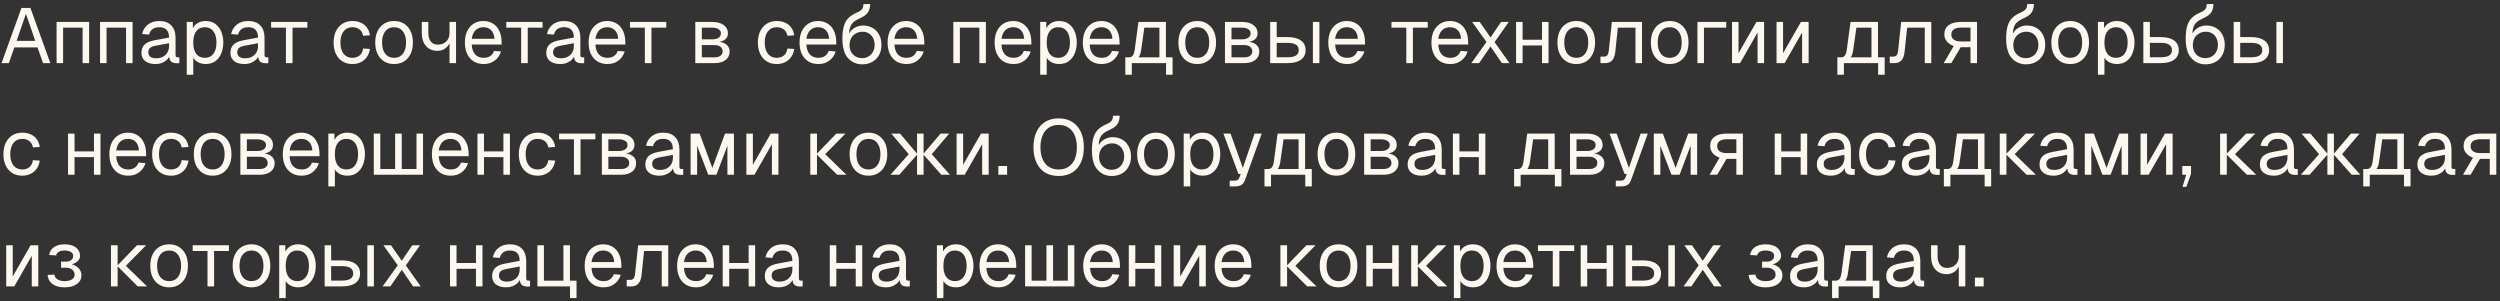 <?xml version="1.0" encoding="UTF-8"?> <svg xmlns="http://www.w3.org/2000/svg" width="515" height="62" viewBox="0 0 515 62" fill="none"><rect x="0" y="0" width="515" height="62" fill="#333333" stroke="none"/><path d="M0.32 13L4.416 1.64H6.272L10.368 13H8.864L7.728 9.768H2.96L1.824 13H0.32ZM3.424 8.424H7.264L5.344 2.84L3.424 8.424ZM11.655 13V4.52H18.359V13H17.015V5.704H12.999V13H11.655ZM20.608 13V4.52H27.312V13H25.968V5.704H21.952V13H20.608ZM32.005 13.192C31.131 13.192 30.432 12.989 29.91 12.584C29.398 12.179 29.142 11.613 29.142 10.888C29.142 10.163 29.355 9.592 29.782 9.176C30.208 8.76 30.886 8.467 31.814 8.296L34.822 7.736C34.822 7.021 34.651 6.488 34.309 6.136C33.979 5.784 33.477 5.608 32.806 5.608C32.219 5.608 31.755 5.741 31.413 6.008C31.072 6.264 30.837 6.637 30.709 7.128L29.285 7.016C29.445 6.216 29.829 5.571 30.438 5.08C31.056 4.579 31.846 4.328 32.806 4.328C33.894 4.328 34.725 4.637 35.301 5.256C35.877 5.864 36.166 6.707 36.166 7.784V11.288C36.166 11.48 36.197 11.619 36.261 11.704C36.336 11.779 36.453 11.816 36.614 11.816H36.95V13C36.907 13.011 36.837 13.016 36.742 13.016C36.645 13.027 36.544 13.032 36.438 13.032C36.053 13.032 35.739 12.973 35.493 12.856C35.259 12.728 35.088 12.536 34.981 12.28C34.875 12.013 34.822 11.667 34.822 11.24L34.981 11.272C34.907 11.635 34.725 11.965 34.438 12.264C34.15 12.552 33.792 12.781 33.365 12.952C32.939 13.112 32.486 13.192 32.005 13.192ZM32.133 12.008C32.699 12.008 33.179 11.901 33.574 11.688C33.979 11.464 34.288 11.165 34.502 10.792C34.715 10.408 34.822 9.981 34.822 9.512V8.904L32.069 9.416C31.494 9.523 31.093 9.688 30.869 9.912C30.656 10.125 30.549 10.408 30.549 10.76C30.549 11.155 30.688 11.464 30.965 11.688C31.253 11.901 31.643 12.008 32.133 12.008ZM38.468 15.4V4.52H39.715L39.748 6.344L39.556 6.248C39.769 5.619 40.121 5.144 40.611 4.824C41.113 4.493 41.689 4.328 42.34 4.328C43.182 4.328 43.87 4.536 44.404 4.952C44.947 5.368 45.347 5.912 45.603 6.584C45.87 7.256 46.004 7.981 46.004 8.76C46.004 9.539 45.87 10.264 45.603 10.936C45.347 11.608 44.947 12.152 44.404 12.568C43.87 12.984 43.182 13.192 42.34 13.192C41.902 13.192 41.492 13.117 41.108 12.968C40.734 12.819 40.414 12.611 40.148 12.344C39.892 12.077 39.715 11.763 39.62 11.4L39.812 11.176V15.4H38.468ZM42.212 11.912C42.947 11.912 43.529 11.635 43.956 11.08C44.382 10.525 44.596 9.752 44.596 8.76C44.596 7.768 44.382 6.995 43.956 6.44C43.529 5.885 42.947 5.608 42.212 5.608C41.721 5.608 41.294 5.725 40.931 5.96C40.58 6.195 40.302 6.547 40.099 7.016C39.907 7.485 39.812 8.067 39.812 8.76C39.812 9.453 39.907 10.035 40.099 10.504C40.291 10.973 40.569 11.325 40.931 11.56C41.294 11.795 41.721 11.912 42.212 11.912ZM50.334 13.192C49.459 13.192 48.76 12.989 48.238 12.584C47.726 12.179 47.47 11.613 47.47 10.888C47.47 10.163 47.683 9.592 48.11 9.176C48.536 8.76 49.214 8.467 50.142 8.296L53.15 7.736C53.15 7.021 52.979 6.488 52.638 6.136C52.307 5.784 51.806 5.608 51.134 5.608C50.547 5.608 50.083 5.741 49.742 6.008C49.4 6.264 49.166 6.637 49.038 7.128L47.614 7.016C47.774 6.216 48.158 5.571 48.766 5.08C49.384 4.579 50.174 4.328 51.134 4.328C52.222 4.328 53.054 4.637 53.63 5.256C54.206 5.864 54.494 6.707 54.494 7.784V11.288C54.494 11.48 54.526 11.619 54.59 11.704C54.664 11.779 54.782 11.816 54.942 11.816H55.278V13C55.235 13.011 55.166 13.016 55.07 13.016C54.974 13.027 54.872 13.032 54.766 13.032C54.382 13.032 54.067 12.973 53.822 12.856C53.587 12.728 53.416 12.536 53.31 12.28C53.203 12.013 53.15 11.667 53.15 11.24L53.31 11.272C53.235 11.635 53.054 11.965 52.766 12.264C52.478 12.552 52.12 12.781 51.694 12.952C51.267 13.112 50.814 13.192 50.334 13.192ZM50.462 12.008C51.027 12.008 51.507 11.901 51.902 11.688C52.307 11.464 52.616 11.165 52.83 10.792C53.043 10.408 53.15 9.981 53.15 9.512V8.904L50.398 9.416C49.822 9.523 49.422 9.688 49.198 9.912C48.984 10.125 48.878 10.408 48.878 10.76C48.878 11.155 49.016 11.464 49.294 11.688C49.582 11.901 49.971 12.008 50.462 12.008ZM58.902 13V5.704H55.846V4.52H63.318V5.704H60.262V13H58.902ZM72.608 13.192C71.818 13.192 71.13 13.011 70.544 12.648C69.968 12.285 69.52 11.773 69.2 11.112C68.88 10.44 68.72 9.656 68.72 8.76C68.72 7.864 68.88 7.085 69.2 6.424C69.52 5.763 69.968 5.251 70.544 4.888C71.13 4.515 71.818 4.328 72.608 4.328C73.258 4.328 73.834 4.445 74.336 4.68C74.848 4.904 75.264 5.235 75.584 5.672C75.904 6.109 76.112 6.643 76.208 7.272L74.8 7.368C74.704 6.803 74.458 6.371 74.064 6.072C73.669 5.763 73.184 5.608 72.608 5.608C71.829 5.608 71.221 5.891 70.784 6.456C70.346 7.011 70.128 7.779 70.128 8.76C70.128 9.741 70.346 10.515 70.784 11.08C71.221 11.635 71.829 11.912 72.608 11.912C73.184 11.912 73.669 11.752 74.064 11.432C74.458 11.112 74.704 10.632 74.8 9.992L76.208 10.088C76.112 10.717 75.904 11.267 75.584 11.736C75.264 12.195 74.848 12.552 74.336 12.808C73.834 13.064 73.258 13.192 72.608 13.192ZM81.186 13.192C80.407 13.192 79.724 13.011 79.138 12.648C78.551 12.285 78.098 11.773 77.778 11.112C77.458 10.44 77.298 9.656 77.298 8.76C77.298 7.853 77.458 7.069 77.778 6.408C78.098 5.747 78.551 5.235 79.138 4.872C79.724 4.509 80.407 4.328 81.186 4.328C81.964 4.328 82.642 4.509 83.218 4.872C83.804 5.235 84.258 5.747 84.578 6.408C84.898 7.069 85.058 7.853 85.058 8.76C85.058 9.656 84.898 10.44 84.578 11.112C84.258 11.773 83.804 12.285 83.218 12.648C82.642 13.011 81.964 13.192 81.186 13.192ZM81.186 11.912C81.964 11.912 82.567 11.635 82.994 11.08C83.431 10.515 83.65 9.741 83.65 8.76C83.65 7.779 83.431 7.011 82.994 6.456C82.567 5.891 81.964 5.608 81.186 5.608C80.407 5.608 79.799 5.891 79.362 6.456C78.924 7.011 78.706 7.779 78.706 8.76C78.706 9.741 78.924 10.515 79.362 11.08C79.799 11.635 80.407 11.912 81.186 11.912ZM92.601 13V8.408L92.793 7.944C92.793 8.413 92.671 8.84 92.425 9.224C92.191 9.608 91.871 9.912 91.465 10.136C91.06 10.36 90.607 10.472 90.105 10.472C89.124 10.472 88.34 10.141 87.753 9.48C87.177 8.819 86.889 7.923 86.889 6.792V4.52H88.233V6.792C88.233 7.528 88.404 8.115 88.745 8.552C89.087 8.979 89.54 9.192 90.105 9.192C90.617 9.192 91.06 9.096 91.433 8.904C91.807 8.701 92.095 8.419 92.297 8.056C92.5 7.693 92.601 7.267 92.601 6.776V4.52H93.945V13H92.601ZM99.654 13.192C98.855 13.192 98.161 13.011 97.575 12.648C96.999 12.285 96.55 11.773 96.231 11.112C95.921 10.44 95.766 9.656 95.766 8.76C95.766 7.864 95.921 7.085 96.231 6.424C96.55 5.763 96.993 5.251 97.558 4.888C98.135 4.515 98.812 4.328 99.591 4.328C100.327 4.328 100.977 4.504 101.543 4.856C102.108 5.197 102.545 5.699 102.855 6.36C103.175 7.021 103.335 7.827 103.335 8.776V9.176H97.174C97.228 10.083 97.468 10.765 97.894 11.224C98.332 11.683 98.918 11.912 99.654 11.912C100.209 11.912 100.663 11.784 101.015 11.528C101.377 11.261 101.628 10.915 101.767 10.488L103.207 10.6C102.983 11.357 102.556 11.981 101.927 12.472C101.308 12.952 100.551 13.192 99.654 13.192ZM97.174 7.992H101.863C101.799 7.171 101.559 6.568 101.143 6.184C100.737 5.8 100.22 5.608 99.591 5.608C98.94 5.608 98.401 5.811 97.975 6.216C97.558 6.611 97.292 7.203 97.174 7.992ZM107.355 13V5.704H104.299V4.52H111.771V5.704H108.715V13H107.355ZM115.396 13.192C114.521 13.192 113.823 12.989 113.3 12.584C112.788 12.179 112.532 11.613 112.532 10.888C112.532 10.163 112.745 9.592 113.172 9.176C113.599 8.76 114.276 8.467 115.204 8.296L118.212 7.736C118.212 7.021 118.041 6.488 117.7 6.136C117.369 5.784 116.868 5.608 116.196 5.608C115.609 5.608 115.145 5.741 114.804 6.008C114.463 6.264 114.228 6.637 114.1 7.128L112.676 7.016C112.836 6.216 113.22 5.571 113.828 5.08C114.447 4.579 115.236 4.328 116.196 4.328C117.284 4.328 118.116 4.637 118.692 5.256C119.268 5.864 119.556 6.707 119.556 7.784V11.288C119.556 11.48 119.588 11.619 119.652 11.704C119.727 11.779 119.844 11.816 120.004 11.816H120.34V13C120.297 13.011 120.228 13.016 120.132 13.016C120.036 13.027 119.935 13.032 119.828 13.032C119.444 13.032 119.129 12.973 118.884 12.856C118.649 12.728 118.479 12.536 118.372 12.28C118.265 12.013 118.212 11.667 118.212 11.24L118.372 11.272C118.297 11.635 118.116 11.965 117.828 12.264C117.54 12.552 117.183 12.781 116.756 12.952C116.329 13.112 115.876 13.192 115.396 13.192ZM115.524 12.008C116.089 12.008 116.569 11.901 116.964 11.688C117.369 11.464 117.679 11.165 117.892 10.792C118.105 10.408 118.212 9.981 118.212 9.512V8.904L115.46 9.416C114.884 9.523 114.484 9.688 114.26 9.912C114.047 10.125 113.94 10.408 113.94 10.76C113.94 11.155 114.079 11.464 114.356 11.688C114.644 11.901 115.033 12.008 115.524 12.008ZM125.139 13.192C124.339 13.192 123.646 13.011 123.059 12.648C122.483 12.285 122.035 11.773 121.715 11.112C121.406 10.44 121.251 9.656 121.251 8.76C121.251 7.864 121.406 7.085 121.715 6.424C122.035 5.763 122.478 5.251 123.043 4.888C123.619 4.515 124.296 4.328 125.075 4.328C125.811 4.328 126.462 4.504 127.027 4.856C127.592 5.197 128.03 5.699 128.339 6.36C128.659 7.021 128.819 7.827 128.819 8.776V9.176H122.659C122.712 10.083 122.952 10.765 123.379 11.224C123.816 11.683 124.403 11.912 125.139 11.912C125.694 11.912 126.147 11.784 126.499 11.528C126.862 11.261 127.112 10.915 127.251 10.488L128.691 10.6C128.467 11.357 128.04 11.981 127.411 12.472C126.792 12.952 126.035 13.192 125.139 13.192ZM122.659 7.992H127.347C127.283 7.171 127.043 6.568 126.627 6.184C126.222 5.8 125.704 5.608 125.075 5.608C124.424 5.608 123.886 5.811 123.459 6.216C123.043 6.611 122.776 7.203 122.659 7.992ZM132.839 13V5.704H129.783V4.52H137.255V5.704H134.199V13H132.839ZM143.233 13V4.52H146.753C147.734 4.52 148.513 4.733 149.089 5.16C149.665 5.576 149.953 6.147 149.953 6.872C149.953 7.416 149.745 7.848 149.329 8.168C148.913 8.488 148.342 8.648 147.617 8.648V8.584C148.438 8.584 149.089 8.765 149.569 9.128C150.06 9.491 150.305 9.981 150.305 10.6C150.305 11.336 150.028 11.923 149.473 12.36C148.918 12.787 148.166 13 147.217 13H143.233ZM144.577 11.816H147.217C147.718 11.816 148.118 11.704 148.417 11.48C148.716 11.256 148.865 10.963 148.865 10.6C148.865 10.195 148.716 9.875 148.417 9.64C148.118 9.405 147.718 9.288 147.217 9.288H144.577V11.816ZM144.577 8.104H146.753C147.286 8.104 147.713 7.992 148.033 7.768C148.353 7.544 148.513 7.245 148.513 6.872C148.513 6.509 148.353 6.227 148.033 6.024C147.713 5.811 147.286 5.704 146.753 5.704H144.577V8.104ZM160.014 13.192C159.225 13.192 158.537 13.011 157.95 12.648C157.374 12.285 156.926 11.773 156.606 11.112C156.286 10.44 156.126 9.656 156.126 8.76C156.126 7.864 156.286 7.085 156.606 6.424C156.926 5.763 157.374 5.251 157.95 4.888C158.537 4.515 159.225 4.328 160.014 4.328C160.665 4.328 161.241 4.445 161.742 4.68C162.254 4.904 162.67 5.235 162.99 5.672C163.31 6.109 163.518 6.643 163.614 7.272L162.206 7.368C162.11 6.803 161.865 6.371 161.47 6.072C161.075 5.763 160.59 5.608 160.014 5.608C159.235 5.608 158.627 5.891 158.19 6.456C157.753 7.011 157.534 7.779 157.534 8.76C157.534 9.741 157.753 10.515 158.19 11.08C158.627 11.635 159.235 11.912 160.014 11.912C160.59 11.912 161.075 11.752 161.47 11.432C161.865 11.112 162.11 10.632 162.206 9.992L163.614 10.088C163.518 10.717 163.31 11.267 162.99 11.736C162.67 12.195 162.254 12.552 161.742 12.808C161.241 13.064 160.665 13.192 160.014 13.192ZM168.592 13.192C167.792 13.192 167.099 13.011 166.512 12.648C165.936 12.285 165.488 11.773 165.168 11.112C164.859 10.44 164.704 9.656 164.704 8.76C164.704 7.864 164.859 7.085 165.168 6.424C165.488 5.763 165.931 5.251 166.496 4.888C167.072 4.515 167.749 4.328 168.528 4.328C169.264 4.328 169.915 4.504 170.48 4.856C171.045 5.197 171.483 5.699 171.792 6.36C172.112 7.021 172.272 7.827 172.272 8.776V9.176H166.112C166.165 10.083 166.405 10.765 166.832 11.224C167.269 11.683 167.856 11.912 168.592 11.912C169.147 11.912 169.6 11.784 169.952 11.528C170.315 11.261 170.565 10.915 170.704 10.488L172.144 10.6C171.92 11.357 171.493 11.981 170.864 12.472C170.245 12.952 169.488 13.192 168.592 13.192ZM166.112 7.992H170.8C170.736 7.171 170.496 6.568 170.08 6.184C169.675 5.8 169.157 5.608 168.528 5.608C167.877 5.608 167.339 5.811 166.912 6.216C166.496 6.611 166.229 7.203 166.112 7.992ZM177.565 13.256C177.074 13.256 176.583 13.16 176.093 12.968C175.602 12.776 175.154 12.461 174.749 12.024C174.343 11.619 174.039 11.064 173.837 10.36C173.634 9.656 173.533 8.867 173.533 7.992C173.533 6.957 173.629 6.099 173.821 5.416C174.013 4.733 174.322 4.173 174.749 3.736C175.186 3.288 175.757 2.915 176.461 2.616C176.823 2.456 177.106 2.301 177.309 2.152C177.511 1.992 177.655 1.811 177.741 1.608C177.826 1.395 177.869 1.139 177.869 0.84L179.245 0.824C179.245 1.443 179.117 1.981 178.861 2.44C178.605 2.899 178.146 3.283 177.485 3.592C177.122 3.763 176.781 3.933 176.461 4.104C176.141 4.275 175.858 4.493 175.613 4.76C175.378 5.016 175.197 5.363 175.069 5.8C174.951 6.237 174.903 6.813 174.924 7.528L174.653 7.496C174.834 7.016 175.074 6.611 175.373 6.28C175.682 5.949 176.045 5.699 176.461 5.528C176.877 5.347 177.325 5.256 177.805 5.256C178.562 5.256 179.223 5.427 179.789 5.768C180.354 6.099 180.791 6.563 181.101 7.16C181.421 7.757 181.581 8.445 181.581 9.224C181.581 10.045 181.41 10.76 181.069 11.368C180.727 11.976 180.253 12.445 179.645 12.776C179.047 13.096 178.354 13.256 177.565 13.256ZM177.597 11.976C178.098 11.976 178.541 11.859 178.925 11.624C179.319 11.389 179.623 11.064 179.837 10.648C180.061 10.232 180.173 9.757 180.173 9.224C180.173 8.701 180.066 8.237 179.853 7.832C179.65 7.427 179.362 7.112 178.989 6.888C178.615 6.653 178.189 6.536 177.709 6.536C177.186 6.536 176.722 6.653 176.317 6.888C175.911 7.112 175.591 7.427 175.357 7.832C175.133 8.237 175.015 8.701 175.005 9.224C174.994 9.757 175.095 10.232 175.309 10.648C175.533 11.064 175.842 11.389 176.237 11.624C176.631 11.859 177.085 11.976 177.597 11.976ZM186.733 13.192C185.933 13.192 185.239 13.011 184.653 12.648C184.077 12.285 183.629 11.773 183.309 11.112C182.999 10.44 182.845 9.656 182.845 8.76C182.845 7.864 182.999 7.085 183.309 6.424C183.629 5.763 184.071 5.251 184.637 4.888C185.213 4.515 185.89 4.328 186.669 4.328C187.405 4.328 188.055 4.504 188.621 4.856C189.186 5.197 189.623 5.699 189.933 6.36C190.253 7.021 190.413 7.827 190.413 8.776V9.176H184.253C184.306 10.083 184.546 10.765 184.973 11.224C185.41 11.683 185.997 11.912 186.733 11.912C187.287 11.912 187.741 11.784 188.093 11.528C188.455 11.261 188.706 10.915 188.845 10.488L190.285 10.6C190.061 11.357 189.634 11.981 189.005 12.472C188.386 12.952 187.629 13.192 186.733 13.192ZM184.253 7.992H188.941C188.877 7.171 188.637 6.568 188.221 6.184C187.815 5.8 187.298 5.608 186.669 5.608C186.018 5.608 185.479 5.811 185.053 6.216C184.637 6.611 184.37 7.203 184.253 7.992ZM196.389 13V4.52H203.093V13H201.749V5.704H197.733V13H196.389ZM208.78 13.192C207.98 13.192 207.286 13.011 206.7 12.648C206.124 12.285 205.676 11.773 205.356 11.112C205.046 10.44 204.892 9.656 204.892 8.76C204.892 7.864 205.046 7.085 205.356 6.424C205.676 5.763 206.118 5.251 206.684 4.888C207.26 4.515 207.937 4.328 208.716 4.328C209.452 4.328 210.102 4.504 210.668 4.856C211.233 5.197 211.67 5.699 211.98 6.36C212.3 7.021 212.46 7.827 212.46 8.776V9.176H206.299C206.353 10.083 206.593 10.765 207.02 11.224C207.457 11.683 208.044 11.912 208.78 11.912C209.334 11.912 209.788 11.784 210.14 11.528C210.502 11.261 210.753 10.915 210.892 10.488L212.332 10.6C212.108 11.357 211.681 11.981 211.052 12.472C210.433 12.952 209.676 13.192 208.78 13.192ZM206.299 7.992H210.988C210.924 7.171 210.684 6.568 210.268 6.184C209.862 5.8 209.345 5.608 208.716 5.608C208.065 5.608 207.526 5.811 207.1 6.216C206.684 6.611 206.417 7.203 206.299 7.992ZM214.28 15.4V4.52H215.528L215.56 6.344L215.368 6.248C215.581 5.619 215.933 5.144 216.424 4.824C216.925 4.493 217.501 4.328 218.152 4.328C218.995 4.328 219.683 4.536 220.216 4.952C220.76 5.368 221.16 5.912 221.416 6.584C221.683 7.256 221.816 7.981 221.816 8.76C221.816 9.539 221.683 10.264 221.416 10.936C221.16 11.608 220.76 12.152 220.216 12.568C219.683 12.984 218.995 13.192 218.152 13.192C217.715 13.192 217.304 13.117 216.92 12.968C216.547 12.819 216.227 12.611 215.96 12.344C215.704 12.077 215.528 11.763 215.432 11.4L215.624 11.176V15.4H214.28ZM218.024 11.912C218.76 11.912 219.341 11.635 219.768 11.08C220.195 10.525 220.408 9.752 220.408 8.76C220.408 7.768 220.195 6.995 219.768 6.44C219.341 5.885 218.76 5.608 218.024 5.608C217.533 5.608 217.107 5.725 216.744 5.96C216.392 6.195 216.115 6.547 215.912 7.016C215.72 7.485 215.624 8.067 215.624 8.76C215.624 9.453 215.72 10.035 215.912 10.504C216.104 10.973 216.381 11.325 216.744 11.56C217.107 11.795 217.533 11.912 218.024 11.912ZM226.951 13.192C226.151 13.192 225.458 13.011 224.871 12.648C224.295 12.285 223.847 11.773 223.527 11.112C223.218 10.44 223.063 9.656 223.063 8.76C223.063 7.864 223.218 7.085 223.527 6.424C223.847 5.763 224.29 5.251 224.855 4.888C225.431 4.515 226.109 4.328 226.887 4.328C227.623 4.328 228.274 4.504 228.839 4.856C229.405 5.197 229.842 5.699 230.151 6.36C230.471 7.021 230.631 7.827 230.631 8.776V9.176H224.471C224.525 10.083 224.765 10.765 225.191 11.224C225.629 11.683 226.215 11.912 226.951 11.912C227.506 11.912 227.959 11.784 228.311 11.528C228.674 11.261 228.925 10.915 229.063 10.488L230.503 10.6C230.279 11.357 229.853 11.981 229.223 12.472C228.605 12.952 227.847 13.192 226.951 13.192ZM224.471 7.992H229.159C229.095 7.171 228.855 6.568 228.439 6.184C228.034 5.8 227.517 5.608 226.887 5.608C226.237 5.608 225.698 5.811 225.271 6.216C224.855 6.611 224.589 7.203 224.471 7.992ZM231.812 12.632V11.816H232.564C232.905 11.816 233.167 11.693 233.348 11.448C233.54 11.192 233.673 10.803 233.748 10.28L234.516 4.52H240.18V13H238.836V5.704H235.732L235.06 10.408C234.953 11.176 234.697 11.741 234.292 12.104C233.897 12.456 233.321 12.632 232.564 12.632H231.812ZM231.812 15.4V11.928H233.156V15.4H231.812ZM231.812 13V11.816H241.028V13H231.812ZM240.212 15.4V11.816H241.556V15.4H240.212ZM246.639 13.192C245.86 13.192 245.178 13.011 244.591 12.648C244.004 12.285 243.551 11.773 243.231 11.112C242.911 10.44 242.751 9.656 242.751 8.76C242.751 7.853 242.911 7.069 243.231 6.408C243.551 5.747 244.004 5.235 244.591 4.872C245.178 4.509 245.86 4.328 246.639 4.328C247.418 4.328 248.095 4.509 248.671 4.872C249.258 5.235 249.711 5.747 250.031 6.408C250.351 7.069 250.511 7.853 250.511 8.76C250.511 9.656 250.351 10.44 250.031 11.112C249.711 11.773 249.258 12.285 248.671 12.648C248.095 13.011 247.418 13.192 246.639 13.192ZM246.639 11.912C247.418 11.912 248.02 11.635 248.447 11.08C248.884 10.515 249.103 9.741 249.103 8.76C249.103 7.779 248.884 7.011 248.447 6.456C248.02 5.891 247.418 5.608 246.639 5.608C245.86 5.608 245.252 5.891 244.815 6.456C244.378 7.011 244.159 7.779 244.159 8.76C244.159 9.741 244.378 10.515 244.815 11.08C245.252 11.635 245.86 11.912 246.639 11.912ZM252.343 13V4.52H255.863C256.844 4.52 257.623 4.733 258.199 5.16C258.775 5.576 259.062 6.147 259.062 6.872C259.062 7.416 258.855 7.848 258.439 8.168C258.023 8.488 257.452 8.648 256.727 8.648V8.584C257.548 8.584 258.199 8.765 258.679 9.128C259.169 9.491 259.415 9.981 259.415 10.6C259.415 11.336 259.137 11.923 258.583 12.36C258.028 12.787 257.276 13 256.327 13H252.343ZM253.687 11.816H256.327C256.828 11.816 257.228 11.704 257.527 11.48C257.825 11.256 257.975 10.963 257.975 10.6C257.975 10.195 257.825 9.875 257.527 9.64C257.228 9.405 256.828 9.288 256.327 9.288H253.687V11.816ZM253.687 8.104H255.863C256.396 8.104 256.823 7.992 257.143 7.768C257.463 7.544 257.623 7.245 257.623 6.872C257.623 6.509 257.463 6.227 257.143 6.024C256.823 5.811 256.396 5.704 255.863 5.704H253.687V8.104ZM270.455 13V4.52H271.799V13H270.455ZM261.655 13V4.52H262.999V7.64H265.239C266.434 7.64 267.351 7.875 267.991 8.344C268.631 8.803 268.951 9.464 268.951 10.328C268.951 11.181 268.631 11.843 267.991 12.312C267.351 12.771 266.434 13 265.239 13H261.655ZM262.999 11.8H265.239C266.007 11.8 266.583 11.677 266.967 11.432C267.351 11.187 267.543 10.819 267.543 10.328C267.543 9.827 267.351 9.453 266.967 9.208C266.583 8.952 266.007 8.824 265.239 8.824H262.999V11.8ZM277.514 13.192C276.714 13.192 276.021 13.011 275.434 12.648C274.858 12.285 274.41 11.773 274.09 11.112C273.781 10.44 273.626 9.656 273.626 8.76C273.626 7.864 273.781 7.085 274.09 6.424C274.41 5.763 274.853 5.251 275.418 4.888C275.994 4.515 276.671 4.328 277.45 4.328C278.186 4.328 278.837 4.504 279.402 4.856C279.967 5.197 280.405 5.699 280.714 6.36C281.034 7.021 281.194 7.827 281.194 8.776V9.176H275.034C275.087 10.083 275.327 10.765 275.754 11.224C276.191 11.683 276.778 11.912 277.514 11.912C278.069 11.912 278.522 11.784 278.874 11.528C279.237 11.261 279.487 10.915 279.626 10.488L281.066 10.6C280.842 11.357 280.415 11.981 279.786 12.472C279.167 12.952 278.41 13.192 277.514 13.192ZM275.034 7.992H279.722C279.658 7.171 279.418 6.568 279.002 6.184C278.597 5.8 278.079 5.608 277.45 5.608C276.799 5.608 276.261 5.811 275.834 6.216C275.418 6.611 275.151 7.203 275.034 7.992ZM289.699 13V5.704H286.643V4.52H294.115V5.704H291.059V13H289.699ZM298.764 13.192C297.964 13.192 297.271 13.011 296.684 12.648C296.108 12.285 295.66 11.773 295.34 11.112C295.031 10.44 294.876 9.656 294.876 8.76C294.876 7.864 295.031 7.085 295.34 6.424C295.66 5.763 296.103 5.251 296.668 4.888C297.244 4.515 297.921 4.328 298.7 4.328C299.436 4.328 300.087 4.504 300.652 4.856C301.217 5.197 301.655 5.699 301.964 6.36C302.284 7.021 302.444 7.827 302.444 8.776V9.176H296.284C296.337 10.083 296.577 10.765 297.004 11.224C297.441 11.683 298.028 11.912 298.764 11.912C299.319 11.912 299.772 11.784 300.124 11.528C300.487 11.261 300.737 10.915 300.876 10.488L302.316 10.6C302.092 11.357 301.665 11.981 301.036 12.472C300.417 12.952 299.66 13.192 298.764 13.192ZM296.284 7.992H300.972C300.908 7.171 300.668 6.568 300.252 6.184C299.847 5.8 299.329 5.608 298.7 5.608C298.049 5.608 297.511 5.811 297.084 6.216C296.668 6.611 296.401 7.203 296.284 7.992ZM303.096 13L306.216 8.648L303.256 4.52H304.824L307.048 7.72L309.208 4.52H310.808L307.88 8.68L310.952 13H309.384L307.048 9.576L304.696 13H303.096ZM312.311 13V4.52H313.655V13H312.311ZM317.655 13V4.52H318.999V13H317.655ZM312.951 9.368V8.184H318.359V9.368H312.951ZM324.717 13.192C323.938 13.192 323.256 13.011 322.669 12.648C322.082 12.285 321.629 11.773 321.309 11.112C320.989 10.44 320.829 9.656 320.829 8.76C320.829 7.853 320.989 7.069 321.309 6.408C321.629 5.747 322.082 5.235 322.669 4.872C323.256 4.509 323.938 4.328 324.717 4.328C325.496 4.328 326.173 4.509 326.749 4.872C327.336 5.235 327.789 5.747 328.109 6.408C328.429 7.069 328.589 7.853 328.589 8.76C328.589 9.656 328.429 10.44 328.109 11.112C327.789 11.773 327.336 12.285 326.749 12.648C326.173 13.011 325.496 13.192 324.717 13.192ZM324.717 11.912C325.496 11.912 326.098 11.635 326.525 11.08C326.962 10.515 327.181 9.741 327.181 8.76C327.181 7.779 326.962 7.011 326.525 6.456C326.098 5.891 325.496 5.608 324.717 5.608C323.938 5.608 323.33 5.891 322.893 6.456C322.456 7.011 322.237 7.779 322.237 8.76C322.237 9.741 322.456 10.515 322.893 11.08C323.33 11.635 323.938 11.912 324.717 11.912ZM329.694 13V11.656H330.478C330.745 11.656 330.953 11.56 331.102 11.368C331.262 11.165 331.364 10.877 331.406 10.504L332.046 4.52H338.254V13H336.91V5.704H333.278L332.75 10.648C332.676 11.427 332.468 12.013 332.126 12.408C331.785 12.803 331.3 13 330.67 13H329.694ZM343.967 13.192C343.188 13.192 342.506 13.011 341.919 12.648C341.332 12.285 340.879 11.773 340.559 11.112C340.239 10.44 340.079 9.656 340.079 8.76C340.079 7.853 340.239 7.069 340.559 6.408C340.879 5.747 341.332 5.235 341.919 4.872C342.506 4.509 343.188 4.328 343.967 4.328C344.746 4.328 345.423 4.509 345.999 4.872C346.586 5.235 347.039 5.747 347.359 6.408C347.679 7.069 347.839 7.853 347.839 8.76C347.839 9.656 347.679 10.44 347.359 11.112C347.039 11.773 346.586 12.285 345.999 12.648C345.423 13.011 344.746 13.192 343.967 13.192ZM343.967 11.912C344.746 11.912 345.348 11.635 345.775 11.08C346.212 10.515 346.431 9.741 346.431 8.76C346.431 7.779 346.212 7.011 345.775 6.456C345.348 5.891 344.746 5.608 343.967 5.608C343.188 5.608 342.58 5.891 342.143 6.456C341.706 7.011 341.487 7.779 341.487 8.76C341.487 9.741 341.706 10.515 342.143 11.08C342.58 11.635 343.188 11.912 343.967 11.912ZM349.671 13V4.52H355.607V5.704H350.359L351.015 5.16V13H349.671ZM356.796 13V4.52H358.14V10.952L361.82 4.52H363.404V13H362.06V6.696L358.46 13H356.796ZM365.968 13V4.52H367.312V10.952L370.992 4.52H372.576V13H371.232V6.696L367.632 13H365.968ZM378.499 12.632V11.816H379.251C379.593 11.816 379.854 11.693 380.035 11.448C380.227 11.192 380.361 10.803 380.435 10.28L381.203 4.52H386.867V13H385.523V5.704H382.419L381.747 10.408C381.641 11.176 381.385 11.741 380.979 12.104C380.585 12.456 380.009 12.632 379.251 12.632H378.499ZM378.499 15.4V11.928H379.843V15.4H378.499ZM378.499 13V11.816H387.715V13H378.499ZM386.899 15.4V11.816H388.243V15.4H386.899ZM389.288 13V11.656H390.072C390.339 11.656 390.547 11.56 390.696 11.368C390.856 11.165 390.957 10.877 391 10.504L391.64 4.52H397.848V13H396.504V5.704H392.872L392.344 10.648C392.269 11.427 392.061 12.013 391.72 12.408C391.379 12.803 390.893 13 390.264 13H389.288ZM400.405 13L402.469 9.48C401.85 9.256 401.37 8.936 401.029 8.52C400.698 8.104 400.533 7.624 400.533 7.08C400.533 6.259 400.826 5.629 401.413 5.192C402 4.744 402.837 4.52 403.925 4.52H407.269V13H405.925V9.72H403.909L401.973 13H400.405ZM403.925 8.536H405.925V5.688H403.925C403.306 5.688 402.826 5.811 402.485 6.056C402.144 6.301 401.973 6.653 401.973 7.112C401.973 7.571 402.144 7.923 402.485 8.168C402.826 8.413 403.306 8.536 403.925 8.536ZM417.299 13.256C416.808 13.256 416.318 13.16 415.827 12.968C415.336 12.776 414.888 12.461 414.483 12.024C414.078 11.619 413.774 11.064 413.571 10.36C413.368 9.656 413.267 8.867 413.267 7.992C413.267 6.957 413.363 6.099 413.555 5.416C413.747 4.733 414.056 4.173 414.483 3.736C414.92 3.288 415.491 2.915 416.195 2.616C416.558 2.456 416.84 2.301 417.043 2.152C417.246 1.992 417.39 1.811 417.475 1.608C417.56 1.395 417.603 1.139 417.603 0.84L418.979 0.824C418.979 1.443 418.851 1.981 418.595 2.44C418.339 2.899 417.88 3.283 417.219 3.592C416.856 3.763 416.515 3.933 416.195 4.104C415.875 4.275 415.592 4.493 415.347 4.76C415.112 5.016 414.931 5.363 414.803 5.8C414.686 6.237 414.638 6.813 414.659 7.528L414.387 7.496C414.568 7.016 414.808 6.611 415.107 6.28C415.416 5.949 415.779 5.699 416.195 5.528C416.611 5.347 417.059 5.256 417.539 5.256C418.296 5.256 418.958 5.427 419.523 5.768C420.088 6.099 420.526 6.563 420.835 7.16C421.155 7.757 421.315 8.445 421.315 9.224C421.315 10.045 421.144 10.76 420.803 11.368C420.462 11.976 419.987 12.445 419.379 12.776C418.782 13.096 418.088 13.256 417.299 13.256ZM417.331 11.976C417.832 11.976 418.275 11.859 418.659 11.624C419.054 11.389 419.358 11.064 419.571 10.648C419.795 10.232 419.907 9.757 419.907 9.224C419.907 8.701 419.8 8.237 419.587 7.832C419.384 7.427 419.096 7.112 418.723 6.888C418.35 6.653 417.923 6.536 417.443 6.536C416.92 6.536 416.456 6.653 416.051 6.888C415.646 7.112 415.326 7.427 415.091 7.832C414.867 8.237 414.75 8.701 414.739 9.224C414.728 9.757 414.83 10.232 415.043 10.648C415.267 11.064 415.576 11.389 415.971 11.624C416.366 11.859 416.819 11.976 417.331 11.976ZM426.467 13.192C425.688 13.192 425.006 13.011 424.419 12.648C423.832 12.285 423.379 11.773 423.059 11.112C422.739 10.44 422.579 9.656 422.579 8.76C422.579 7.853 422.739 7.069 423.059 6.408C423.379 5.747 423.832 5.235 424.419 4.872C425.006 4.509 425.688 4.328 426.467 4.328C427.246 4.328 427.923 4.509 428.499 4.872C429.086 5.235 429.539 5.747 429.859 6.408C430.179 7.069 430.339 7.853 430.339 8.76C430.339 9.656 430.179 10.44 429.859 11.112C429.539 11.773 429.086 12.285 428.499 12.648C427.923 13.011 427.246 13.192 426.467 13.192ZM426.467 11.912C427.246 11.912 427.848 11.635 428.275 11.08C428.712 10.515 428.931 9.741 428.931 8.76C428.931 7.779 428.712 7.011 428.275 6.456C427.848 5.891 427.246 5.608 426.467 5.608C425.688 5.608 425.08 5.891 424.643 6.456C424.206 7.011 423.987 7.779 423.987 8.76C423.987 9.741 424.206 10.515 424.643 11.08C425.08 11.635 425.688 11.912 426.467 11.912ZM432.171 15.4V4.52H433.419L433.451 6.344L433.259 6.248C433.472 5.619 433.824 5.144 434.315 4.824C434.816 4.493 435.392 4.328 436.043 4.328C436.885 4.328 437.573 4.536 438.107 4.952C438.651 5.368 439.051 5.912 439.307 6.584C439.573 7.256 439.707 7.981 439.707 8.76C439.707 9.539 439.573 10.264 439.307 10.936C439.051 11.608 438.651 12.152 438.107 12.568C437.573 12.984 436.885 13.192 436.043 13.192C435.605 13.192 435.195 13.117 434.811 12.968C434.437 12.819 434.117 12.611 433.851 12.344C433.595 12.077 433.419 11.763 433.323 11.4L433.515 11.176V15.4H432.171ZM435.915 11.912C436.651 11.912 437.232 11.635 437.659 11.08C438.085 10.525 438.299 9.752 438.299 8.76C438.299 7.768 438.085 6.995 437.659 6.44C437.232 5.885 436.651 5.608 435.915 5.608C435.424 5.608 434.997 5.725 434.635 5.96C434.283 6.195 434.005 6.547 433.803 7.016C433.611 7.485 433.515 8.067 433.515 8.76C433.515 9.453 433.611 10.035 433.803 10.504C433.995 10.973 434.272 11.325 434.635 11.56C434.997 11.795 435.424 11.912 435.915 11.912ZM441.53 13V4.52H442.874V7.64H445.114C446.309 7.64 447.226 7.875 447.866 8.344C448.506 8.803 448.826 9.464 448.826 10.328C448.826 11.181 448.506 11.843 447.866 12.312C447.226 12.771 446.309 13 445.114 13H441.53ZM442.874 11.8H445.114C445.882 11.8 446.458 11.677 446.842 11.432C447.226 11.187 447.418 10.819 447.418 10.328C447.418 9.827 447.226 9.453 446.842 9.208C446.458 8.952 445.882 8.824 445.114 8.824H442.874V11.8ZM454.283 13.256C453.793 13.256 453.302 13.16 452.811 12.968C452.321 12.776 451.873 12.461 451.467 12.024C451.062 11.619 450.758 11.064 450.555 10.36C450.353 9.656 450.251 8.867 450.251 7.992C450.251 6.957 450.347 6.099 450.539 5.416C450.731 4.733 451.041 4.173 451.467 3.736C451.905 3.288 452.475 2.915 453.179 2.616C453.542 2.456 453.825 2.301 454.027 2.152C454.23 1.992 454.374 1.811 454.459 1.608C454.545 1.395 454.587 1.139 454.587 0.84L455.963 0.824C455.963 1.443 455.835 1.981 455.579 2.44C455.323 2.899 454.865 3.283 454.203 3.592C453.841 3.763 453.499 3.933 453.179 4.104C452.859 4.275 452.577 4.493 452.331 4.76C452.097 5.016 451.915 5.363 451.787 5.8C451.67 6.237 451.622 6.813 451.643 7.528L451.371 7.496C451.553 7.016 451.793 6.611 452.091 6.28C452.401 5.949 452.763 5.699 453.179 5.528C453.595 5.347 454.043 5.256 454.523 5.256C455.281 5.256 455.942 5.427 456.507 5.768C457.073 6.099 457.51 6.563 457.819 7.16C458.139 7.757 458.299 8.445 458.299 9.224C458.299 10.045 458.129 10.76 457.787 11.368C457.446 11.976 456.971 12.445 456.363 12.776C455.766 13.096 455.073 13.256 454.283 13.256ZM454.315 11.976C454.817 11.976 455.259 11.859 455.643 11.624C456.038 11.389 456.342 11.064 456.555 10.648C456.779 10.232 456.891 9.757 456.891 9.224C456.891 8.701 456.785 8.237 456.571 7.832C456.369 7.427 456.081 7.112 455.707 6.888C455.334 6.653 454.907 6.536 454.427 6.536C453.905 6.536 453.441 6.653 453.035 6.888C452.63 7.112 452.31 7.427 452.075 7.832C451.851 8.237 451.734 8.701 451.723 9.224C451.713 9.757 451.814 10.232 452.027 10.648C452.251 11.064 452.561 11.389 452.955 11.624C453.35 11.859 453.803 11.976 454.315 11.976ZM468.939 13V4.52H470.283V13H468.939ZM460.139 13V4.52H461.483V7.64H463.723C464.918 7.64 465.835 7.875 466.475 8.344C467.115 8.803 467.435 9.464 467.435 10.328C467.435 11.181 467.115 11.843 466.475 12.312C465.835 12.771 464.918 13 463.723 13H460.139ZM461.483 11.8H463.723C464.491 11.8 465.067 11.677 465.451 11.432C465.835 11.187 466.027 10.819 466.027 10.328C466.027 9.827 465.835 9.453 465.451 9.208C465.067 8.952 464.491 8.824 463.723 8.824H461.483V11.8ZM4.592 36.192C3.803 36.192 3.115 36.011 2.528 35.648C1.952 35.285 1.504 34.773 1.184 34.112C0.864 33.44 0.704 32.656 0.704 31.76C0.704 30.864 0.864 30.085 1.184 29.424C1.504 28.763 1.952 28.251 2.528 27.888C3.115 27.515 3.803 27.328 4.592 27.328C5.243 27.328 5.819 27.445 6.32 27.68C6.832 27.904 7.248 28.235 7.568 28.672C7.888 29.109 8.096 29.643 8.192 30.272L6.784 30.368C6.688 29.803 6.443 29.371 6.048 29.072C5.653 28.763 5.168 28.608 4.592 28.608C3.813 28.608 3.205 28.891 2.768 29.456C2.331 30.011 2.112 30.779 2.112 31.76C2.112 32.741 2.331 33.515 2.768 34.08C3.205 34.635 3.813 34.912 4.592 34.912C5.168 34.912 5.653 34.752 6.048 34.432C6.443 34.112 6.688 33.632 6.784 32.992L8.192 33.088C8.096 33.717 7.888 34.267 7.568 34.736C7.248 35.195 6.832 35.552 6.32 35.808C5.819 36.064 5.243 36.192 4.592 36.192ZM14.014 36V27.52H15.358V36H14.014ZM19.358 36V27.52H20.702V36H19.358ZM14.654 32.368V31.184H20.062V32.368H14.654ZM26.42 36.192C25.62 36.192 24.927 36.011 24.34 35.648C23.764 35.285 23.316 34.773 22.996 34.112C22.687 33.44 22.532 32.656 22.532 31.76C22.532 30.864 22.687 30.085 22.996 29.424C23.316 28.763 23.759 28.251 24.324 27.888C24.9 27.515 25.578 27.328 26.356 27.328C27.092 27.328 27.743 27.504 28.308 27.856C28.873 28.197 29.311 28.699 29.62 29.36C29.94 30.021 30.1 30.827 30.1 31.776V32.176H23.94C23.994 33.083 24.233 33.765 24.66 34.224C25.098 34.683 25.684 34.912 26.42 34.912C26.975 34.912 27.428 34.784 27.78 34.528C28.143 34.261 28.393 33.915 28.532 33.488L29.972 33.6C29.748 34.357 29.322 34.981 28.692 35.472C28.073 35.952 27.316 36.192 26.42 36.192ZM23.94 30.992H28.628C28.564 30.171 28.324 29.568 27.908 29.184C27.503 28.8 26.985 28.608 26.356 28.608C25.706 28.608 25.167 28.811 24.74 29.216C24.324 29.611 24.058 30.203 23.94 30.992ZM35.233 36.192C34.443 36.192 33.755 36.011 33.169 35.648C32.593 35.285 32.145 34.773 31.825 34.112C31.505 33.44 31.345 32.656 31.345 31.76C31.345 30.864 31.505 30.085 31.825 29.424C32.145 28.763 32.593 28.251 33.169 27.888C33.755 27.515 34.443 27.328 35.233 27.328C35.883 27.328 36.459 27.445 36.961 27.68C37.473 27.904 37.889 28.235 38.209 28.672C38.529 29.109 38.737 29.643 38.833 30.272L37.425 30.368C37.329 29.803 37.083 29.371 36.689 29.072C36.294 28.763 35.809 28.608 35.233 28.608C34.454 28.608 33.846 28.891 33.409 29.456C32.971 30.011 32.753 30.779 32.753 31.76C32.753 32.741 32.971 33.515 33.409 34.08C33.846 34.635 34.454 34.912 35.233 34.912C35.809 34.912 36.294 34.752 36.689 34.432C37.083 34.112 37.329 33.632 37.425 32.992L38.833 33.088C38.737 33.717 38.529 34.267 38.209 34.736C37.889 35.195 37.473 35.552 36.961 35.808C36.459 36.064 35.883 36.192 35.233 36.192ZM43.811 36.192C43.032 36.192 42.349 36.011 41.763 35.648C41.176 35.285 40.723 34.773 40.403 34.112C40.083 33.44 39.923 32.656 39.923 31.76C39.923 30.853 40.083 30.069 40.403 29.408C40.723 28.747 41.176 28.235 41.763 27.872C42.349 27.509 43.032 27.328 43.811 27.328C44.589 27.328 45.267 27.509 45.843 27.872C46.429 28.235 46.883 28.747 47.203 29.408C47.523 30.069 47.683 30.853 47.683 31.76C47.683 32.656 47.523 33.44 47.203 34.112C46.883 34.773 46.429 35.285 45.843 35.648C45.267 36.011 44.589 36.192 43.811 36.192ZM43.811 34.912C44.589 34.912 45.192 34.635 45.619 34.08C46.056 33.515 46.275 32.741 46.275 31.76C46.275 30.779 46.056 30.011 45.619 29.456C45.192 28.891 44.589 28.608 43.811 28.608C43.032 28.608 42.424 28.891 41.987 29.456C41.549 30.011 41.331 30.779 41.331 31.76C41.331 32.741 41.549 33.515 41.987 34.08C42.424 34.635 43.032 34.912 43.811 34.912ZM49.514 36V27.52H53.034C54.016 27.52 54.794 27.733 55.37 28.16C55.946 28.576 56.234 29.147 56.234 29.872C56.234 30.416 56.026 30.848 55.61 31.168C55.194 31.488 54.624 31.648 53.898 31.648V31.584C54.72 31.584 55.37 31.765 55.85 32.128C56.341 32.491 56.586 32.981 56.586 33.6C56.586 34.336 56.309 34.923 55.754 35.36C55.2 35.787 54.448 36 53.498 36H49.514ZM50.858 34.816H53.498C54 34.816 54.4 34.704 54.698 34.48C54.997 34.256 55.146 33.963 55.146 33.6C55.146 33.195 54.997 32.875 54.698 32.64C54.4 32.405 54 32.288 53.498 32.288H50.858V34.816ZM50.858 31.104H53.034C53.568 31.104 53.994 30.992 54.314 30.768C54.634 30.544 54.794 30.245 54.794 29.872C54.794 29.509 54.634 29.227 54.314 29.024C53.994 28.811 53.568 28.704 53.034 28.704H50.858V31.104ZM62.139 36.192C61.339 36.192 60.645 36.011 60.059 35.648C59.483 35.285 59.035 34.773 58.715 34.112C58.406 33.44 58.251 32.656 58.251 31.76C58.251 30.864 58.406 30.085 58.715 29.424C59.035 28.763 59.477 28.251 60.043 27.888C60.619 27.515 61.296 27.328 62.075 27.328C62.811 27.328 63.462 27.504 64.027 27.856C64.592 28.197 65.029 28.699 65.339 29.36C65.659 30.021 65.819 30.827 65.819 31.776V32.176H59.659C59.712 33.083 59.952 33.765 60.379 34.224C60.816 34.683 61.403 34.912 62.139 34.912C62.694 34.912 63.147 34.784 63.499 34.528C63.861 34.261 64.112 33.915 64.251 33.488L65.691 33.6C65.467 34.357 65.04 34.981 64.411 35.472C63.792 35.952 63.035 36.192 62.139 36.192ZM59.659 30.992H64.347C64.283 30.171 64.043 29.568 63.627 29.184C63.221 28.8 62.704 28.608 62.075 28.608C61.424 28.608 60.886 28.811 60.459 29.216C60.043 29.611 59.776 30.203 59.659 30.992ZM67.639 38.4V27.52H68.887L68.919 29.344L68.727 29.248C68.941 28.619 69.293 28.144 69.783 27.824C70.285 27.493 70.861 27.328 71.511 27.328C72.354 27.328 73.042 27.536 73.575 27.952C74.119 28.368 74.519 28.912 74.775 29.584C75.042 30.256 75.175 30.981 75.175 31.76C75.175 32.539 75.042 33.264 74.775 33.936C74.519 34.608 74.119 35.152 73.575 35.568C73.042 35.984 72.354 36.192 71.511 36.192C71.074 36.192 70.663 36.117 70.279 35.968C69.906 35.819 69.586 35.611 69.319 35.344C69.063 35.077 68.887 34.763 68.791 34.4L68.983 34.176V38.4H67.639ZM71.383 34.912C72.119 34.912 72.701 34.635 73.127 34.08C73.554 33.525 73.767 32.752 73.767 31.76C73.767 30.768 73.554 29.995 73.127 29.44C72.701 28.885 72.119 28.608 71.383 28.608C70.893 28.608 70.466 28.725 70.103 28.96C69.751 29.195 69.474 29.547 69.271 30.016C69.079 30.485 68.983 31.067 68.983 31.76C68.983 32.453 69.079 33.035 69.271 33.504C69.463 33.973 69.741 34.325 70.103 34.56C70.466 34.795 70.893 34.912 71.383 34.912ZM76.999 36V27.52H78.343V36H76.999ZM76.999 36V34.816H87.143V36H76.999ZM81.399 36V27.52H82.759V36H81.399ZM85.799 36V27.52H87.143V36H85.799ZM92.858 36.192C92.058 36.192 91.364 36.011 90.778 35.648C90.202 35.285 89.754 34.773 89.434 34.112C89.124 33.44 88.97 32.656 88.97 31.76C88.97 30.864 89.124 30.085 89.434 29.424C89.754 28.763 90.196 28.251 90.762 27.888C91.338 27.515 92.015 27.328 92.794 27.328C93.53 27.328 94.18 27.504 94.746 27.856C95.311 28.197 95.748 28.699 96.058 29.36C96.378 30.021 96.538 30.827 96.538 31.776V32.176H90.378C90.431 33.083 90.671 33.765 91.098 34.224C91.535 34.683 92.122 34.912 92.858 34.912C93.412 34.912 93.866 34.784 94.218 34.528C94.58 34.261 94.831 33.915 94.97 33.488L96.41 33.6C96.186 34.357 95.759 34.981 95.13 35.472C94.511 35.952 93.754 36.192 92.858 36.192ZM90.378 30.992H95.066C95.002 30.171 94.762 29.568 94.346 29.184C93.94 28.8 93.423 28.608 92.794 28.608C92.143 28.608 91.604 28.811 91.178 29.216C90.762 29.611 90.495 30.203 90.378 30.992ZM98.358 36V27.52H99.702V36H98.358ZM103.702 36V27.52H105.046V36H103.702ZM98.998 32.368V31.184H104.406V32.368H98.998ZM110.764 36.192C109.975 36.192 109.287 36.011 108.7 35.648C108.124 35.285 107.676 34.773 107.356 34.112C107.036 33.44 106.876 32.656 106.876 31.76C106.876 30.864 107.036 30.085 107.356 29.424C107.676 28.763 108.124 28.251 108.7 27.888C109.287 27.515 109.975 27.328 110.764 27.328C111.415 27.328 111.991 27.445 112.492 27.68C113.004 27.904 113.42 28.235 113.74 28.672C114.06 29.109 114.268 29.643 114.364 30.272L112.956 30.368C112.86 29.803 112.615 29.371 112.22 29.072C111.825 28.763 111.34 28.608 110.764 28.608C109.985 28.608 109.377 28.891 108.94 29.456C108.503 30.011 108.284 30.779 108.284 31.76C108.284 32.741 108.503 33.515 108.94 34.08C109.377 34.635 109.985 34.912 110.764 34.912C111.34 34.912 111.825 34.752 112.22 34.432C112.615 34.112 112.86 33.632 112.956 32.992L114.364 33.088C114.268 33.717 114.06 34.267 113.74 34.736C113.42 35.195 113.004 35.552 112.492 35.808C111.991 36.064 111.415 36.192 110.764 36.192ZM118.23 36V28.704H115.174V27.52H122.646V28.704H119.59V36H118.23ZM123.983 36V27.52H127.503C128.484 27.52 129.263 27.733 129.839 28.16C130.415 28.576 130.703 29.147 130.703 29.872C130.703 30.416 130.495 30.848 130.079 31.168C129.663 31.488 129.092 31.648 128.367 31.648V31.584C129.188 31.584 129.839 31.765 130.319 32.128C130.81 32.491 131.055 32.981 131.055 33.6C131.055 34.336 130.778 34.923 130.223 35.36C129.668 35.787 128.916 36 127.967 36H123.983ZM125.327 34.816H127.967C128.468 34.816 128.868 34.704 129.167 34.48C129.466 34.256 129.615 33.963 129.615 33.6C129.615 33.195 129.466 32.875 129.167 32.64C128.868 32.405 128.468 32.288 127.967 32.288H125.327V34.816ZM125.327 31.104H127.503C128.036 31.104 128.463 30.992 128.783 30.768C129.103 30.544 129.263 30.245 129.263 29.872C129.263 29.509 129.103 29.227 128.783 29.024C128.463 28.811 128.036 28.704 127.503 28.704H125.327V31.104ZM135.802 36.192C134.928 36.192 134.229 35.989 133.706 35.584C133.194 35.179 132.938 34.613 132.938 33.888C132.938 33.163 133.152 32.592 133.578 32.176C134.005 31.76 134.682 31.467 135.61 31.296L138.618 30.736C138.618 30.021 138.448 29.488 138.106 29.136C137.776 28.784 137.274 28.608 136.602 28.608C136.016 28.608 135.552 28.741 135.21 29.008C134.869 29.264 134.634 29.637 134.506 30.128L133.082 30.016C133.242 29.216 133.626 28.571 134.234 28.08C134.853 27.579 135.642 27.328 136.602 27.328C137.69 27.328 138.522 27.637 139.098 28.256C139.674 28.864 139.962 29.707 139.962 30.784V34.288C139.962 34.48 139.994 34.619 140.058 34.704C140.133 34.779 140.25 34.816 140.41 34.816H140.746V36C140.704 36.011 140.634 36.016 140.538 36.016C140.442 36.027 140.341 36.032 140.234 36.032C139.85 36.032 139.536 35.973 139.29 35.856C139.056 35.728 138.885 35.536 138.778 35.28C138.672 35.013 138.618 34.667 138.618 34.24L138.778 34.272C138.704 34.635 138.522 34.965 138.234 35.264C137.946 35.552 137.589 35.781 137.162 35.952C136.736 36.112 136.282 36.192 135.802 36.192ZM135.93 35.008C136.496 35.008 136.976 34.901 137.37 34.688C137.776 34.464 138.085 34.165 138.298 33.792C138.512 33.408 138.618 32.981 138.618 32.512V31.904L135.866 32.416C135.29 32.523 134.89 32.688 134.666 32.912C134.453 33.125 134.346 33.408 134.346 33.76C134.346 34.155 134.485 34.464 134.762 34.688C135.05 34.901 135.44 35.008 135.93 35.008ZM142.264 36V27.52H144.12L146.744 34.592L149.352 27.52H151.192V36H149.848V30.016L147.576 36H145.896L143.608 30.016V36H142.264ZM153.749 36V27.52H155.093V33.952L158.773 27.52H160.357V36H159.013V29.696L155.413 36H153.749ZM172.441 36L168.185 31.76H169.993L174.361 36H172.441ZM166.921 36V27.52H168.297V36H166.921ZM168.185 31.76L172.281 27.52H174.169L169.993 31.76H168.185ZM178.905 36.192C178.126 36.192 177.443 36.011 176.857 35.648C176.27 35.285 175.817 34.773 175.497 34.112C175.177 33.44 175.017 32.656 175.017 31.76C175.017 30.853 175.177 30.069 175.497 29.408C175.817 28.747 176.27 28.235 176.857 27.872C177.443 27.509 178.126 27.328 178.905 27.328C179.683 27.328 180.361 27.509 180.937 27.872C181.523 28.235 181.977 28.747 182.297 29.408C182.617 30.069 182.777 30.853 182.777 31.76C182.777 32.656 182.617 33.44 182.297 34.112C181.977 34.773 181.523 35.285 180.937 35.648C180.361 36.011 179.683 36.192 178.905 36.192ZM178.905 34.912C179.683 34.912 180.286 34.635 180.713 34.08C181.15 33.515 181.369 32.741 181.369 31.76C181.369 30.779 181.15 30.011 180.713 29.456C180.286 28.891 179.683 28.608 178.905 28.608C178.126 28.608 177.518 28.891 177.081 29.456C176.643 30.011 176.424 30.779 176.424 31.76C176.424 32.741 176.643 33.515 177.081 34.08C177.518 34.635 178.126 34.912 178.905 34.912ZM183.44 36L187.2 31.76H189.008L185.248 36H183.44ZM188.912 36V27.52H190.256V36H188.912ZM193.92 36L190.16 31.76H191.936L195.696 36H193.92ZM190.16 31.76L193.76 27.52H195.536L191.936 31.76H190.16ZM187.2 31.76L183.6 27.52H185.408L189.008 31.76H187.2ZM197.061 36V27.52H198.405V33.952L202.085 27.52H203.669V36H202.325V29.696L198.725 36H197.061ZM205.657 36V34.192H207.465V36H205.657ZM218.076 36.256C216.999 36.256 216.071 36.021 215.292 35.552C214.524 35.072 213.932 34.389 213.516 33.504C213.1 32.619 212.892 31.563 212.892 30.336C212.892 29.109 213.1 28.053 213.516 27.168C213.932 26.272 214.524 25.584 215.292 25.104C216.071 24.624 216.999 24.384 218.076 24.384C219.164 24.384 220.092 24.624 220.86 25.104C221.639 25.584 222.236 26.272 222.652 27.168C223.068 28.053 223.276 29.109 223.276 30.336C223.276 31.563 223.068 32.619 222.652 33.504C222.236 34.389 221.639 35.072 220.86 35.552C220.092 36.021 219.164 36.256 218.076 36.256ZM218.076 34.912C218.865 34.912 219.537 34.731 220.092 34.368C220.657 34.005 221.089 33.483 221.388 32.8C221.687 32.117 221.836 31.296 221.836 30.336C221.836 29.376 221.687 28.555 221.388 27.872C221.089 27.179 220.657 26.651 220.092 26.288C219.537 25.915 218.865 25.728 218.076 25.728C217.297 25.728 216.625 25.915 216.06 26.288C215.505 26.651 215.079 27.179 214.78 27.872C214.481 28.555 214.332 29.376 214.332 30.336C214.332 31.296 214.481 32.117 214.78 32.8C215.079 33.483 215.505 34.005 216.06 34.368C216.625 34.731 217.297 34.912 218.076 34.912ZM228.971 36.256C228.48 36.256 227.989 36.16 227.499 35.968C227.008 35.776 226.56 35.461 226.155 35.024C225.749 34.619 225.445 34.064 225.243 33.36C225.04 32.656 224.939 31.867 224.939 30.992C224.939 29.957 225.035 29.099 225.227 28.416C225.419 27.733 225.728 27.173 226.155 26.736C226.592 26.288 227.163 25.915 227.867 25.616C228.229 25.456 228.512 25.301 228.715 25.152C228.917 24.992 229.061 24.811 229.147 24.608C229.232 24.395 229.275 24.139 229.275 23.84L230.651 23.824C230.651 24.443 230.523 24.981 230.267 25.44C230.011 25.899 229.552 26.283 228.891 26.592C228.528 26.763 228.187 26.933 227.867 27.104C227.547 27.275 227.264 27.493 227.019 27.76C226.784 28.016 226.603 28.363 226.475 28.8C226.357 29.237 226.309 29.813 226.331 30.528L226.059 30.496C226.24 30.016 226.48 29.611 226.779 29.28C227.088 28.949 227.451 28.699 227.867 28.528C228.283 28.347 228.731 28.256 229.211 28.256C229.968 28.256 230.629 28.427 231.195 28.768C231.76 29.099 232.197 29.563 232.507 30.16C232.827 30.757 232.987 31.445 232.987 32.224C232.987 33.045 232.816 33.76 232.475 34.368C232.133 34.976 231.659 35.445 231.051 35.776C230.453 36.096 229.76 36.256 228.971 36.256ZM229.003 34.976C229.504 34.976 229.947 34.859 230.331 34.624C230.725 34.389 231.029 34.064 231.243 33.648C231.467 33.232 231.579 32.757 231.579 32.224C231.579 31.701 231.472 31.237 231.259 30.832C231.056 30.427 230.768 30.112 230.395 29.888C230.021 29.653 229.595 29.536 229.115 29.536C228.592 29.536 228.128 29.653 227.723 29.888C227.317 30.112 226.997 30.427 226.763 30.832C226.539 31.237 226.421 31.701 226.411 32.224C226.4 32.757 226.501 33.232 226.715 33.648C226.939 34.064 227.248 34.389 227.643 34.624C228.037 34.859 228.491 34.976 229.003 34.976ZM238.139 36.192C237.36 36.192 236.678 36.011 236.091 35.648C235.504 35.285 235.051 34.773 234.731 34.112C234.411 33.44 234.251 32.656 234.251 31.76C234.251 30.853 234.411 30.069 234.731 29.408C235.051 28.747 235.504 28.235 236.091 27.872C236.678 27.509 237.36 27.328 238.139 27.328C238.918 27.328 239.595 27.509 240.171 27.872C240.758 28.235 241.211 28.747 241.531 29.408C241.851 30.069 242.011 30.853 242.011 31.76C242.011 32.656 241.851 33.44 241.531 34.112C241.211 34.773 240.758 35.285 240.171 35.648C239.595 36.011 238.918 36.192 238.139 36.192ZM238.139 34.912C238.918 34.912 239.52 34.635 239.947 34.08C240.384 33.515 240.603 32.741 240.603 31.76C240.603 30.779 240.384 30.011 239.947 29.456C239.52 28.891 238.918 28.608 238.139 28.608C237.36 28.608 236.752 28.891 236.315 29.456C235.878 30.011 235.659 30.779 235.659 31.76C235.659 32.741 235.878 33.515 236.315 34.08C236.752 34.635 237.36 34.912 238.139 34.912ZM243.843 38.4V27.52H245.091L245.123 29.344L244.931 29.248C245.144 28.619 245.496 28.144 245.987 27.824C246.488 27.493 247.064 27.328 247.715 27.328C248.557 27.328 249.245 27.536 249.779 27.952C250.323 28.368 250.723 28.912 250.979 29.584C251.245 30.256 251.378 30.981 251.378 31.76C251.378 32.539 251.245 33.264 250.979 33.936C250.723 34.608 250.323 35.152 249.779 35.568C249.245 35.984 248.557 36.192 247.715 36.192C247.277 36.192 246.867 36.117 246.483 35.968C246.109 35.819 245.789 35.611 245.523 35.344C245.267 35.077 245.091 34.763 244.995 34.4L245.187 34.176V38.4H243.843ZM247.587 34.912C248.323 34.912 248.904 34.635 249.331 34.08C249.757 33.525 249.971 32.752 249.971 31.76C249.971 30.768 249.757 29.995 249.331 29.44C248.904 28.885 248.323 28.608 247.587 28.608C247.096 28.608 246.669 28.725 246.307 28.96C245.955 29.195 245.677 29.547 245.475 30.016C245.283 30.485 245.187 31.067 245.187 31.76C245.187 32.453 245.283 33.035 245.475 33.504C245.667 33.973 245.944 34.325 246.307 34.56C246.669 34.795 247.096 34.912 247.587 34.912ZM253.32 38.4V37.216H254.296C254.595 37.216 254.813 37.168 254.952 37.072C255.101 36.987 255.213 36.843 255.288 36.64L255.592 35.84H255.128L252.024 27.52H253.496L256.024 34.592L258.44 27.52H259.912L256.472 37.072C256.312 37.531 256.072 37.867 255.752 38.08C255.432 38.293 254.989 38.4 254.424 38.4H253.32ZM260.484 35.632V34.816H261.236C261.577 34.816 261.838 34.693 262.02 34.448C262.212 34.192 262.345 33.803 262.42 33.28L263.188 27.52H268.852V36H267.508V28.704H264.404L263.732 33.408C263.625 34.176 263.369 34.741 262.964 35.104C262.569 35.456 261.993 35.632 261.236 35.632H260.484ZM260.484 38.4V34.928H261.828V38.4H260.484ZM260.484 36V34.816H269.7V36H260.484ZM268.884 38.4V34.816H270.228V38.4H268.884ZM275.311 36.192C274.532 36.192 273.849 36.011 273.263 35.648C272.676 35.285 272.223 34.773 271.903 34.112C271.583 33.44 271.423 32.656 271.423 31.76C271.423 30.853 271.583 30.069 271.903 29.408C272.223 28.747 272.676 28.235 273.263 27.872C273.849 27.509 274.532 27.328 275.311 27.328C276.089 27.328 276.767 27.509 277.343 27.872C277.929 28.235 278.383 28.747 278.703 29.408C279.023 30.069 279.183 30.853 279.183 31.76C279.183 32.656 279.023 33.44 278.703 34.112C278.383 34.773 277.929 35.285 277.343 35.648C276.767 36.011 276.089 36.192 275.311 36.192ZM275.311 34.912C276.089 34.912 276.692 34.635 277.119 34.08C277.556 33.515 277.775 32.741 277.775 31.76C277.775 30.779 277.556 30.011 277.119 29.456C276.692 28.891 276.089 28.608 275.311 28.608C274.532 28.608 273.924 28.891 273.487 29.456C273.049 30.011 272.831 30.779 272.831 31.76C272.831 32.741 273.049 33.515 273.487 34.08C273.924 34.635 274.532 34.912 275.311 34.912ZM281.014 36V27.52H284.534C285.516 27.52 286.294 27.733 286.87 28.16C287.446 28.576 287.734 29.147 287.734 29.872C287.734 30.416 287.526 30.848 287.11 31.168C286.694 31.488 286.124 31.648 285.398 31.648V31.584C286.22 31.584 286.87 31.765 287.35 32.128C287.841 32.491 288.086 32.981 288.086 33.6C288.086 34.336 287.809 34.923 287.254 35.36C286.7 35.787 285.948 36 284.998 36H281.014ZM282.358 34.816H284.998C285.5 34.816 285.9 34.704 286.198 34.48C286.497 34.256 286.646 33.963 286.646 33.6C286.646 33.195 286.497 32.875 286.198 32.64C285.9 32.405 285.5 32.288 284.998 32.288H282.358V34.816ZM282.358 31.104H284.534C285.068 31.104 285.494 30.992 285.814 30.768C286.134 30.544 286.294 30.245 286.294 29.872C286.294 29.509 286.134 29.227 285.814 29.024C285.494 28.811 285.068 28.704 284.534 28.704H282.358V31.104ZM292.834 36.192C291.959 36.192 291.26 35.989 290.738 35.584C290.226 35.179 289.97 34.613 289.97 33.888C289.97 33.163 290.183 32.592 290.61 32.176C291.036 31.76 291.714 31.467 292.642 31.296L295.65 30.736C295.65 30.021 295.479 29.488 295.138 29.136C294.807 28.784 294.306 28.608 293.634 28.608C293.047 28.608 292.583 28.741 292.242 29.008C291.9 29.264 291.666 29.637 291.538 30.128L290.114 30.016C290.274 29.216 290.658 28.571 291.266 28.08C291.884 27.579 292.674 27.328 293.634 27.328C294.722 27.328 295.554 27.637 296.13 28.256C296.706 28.864 296.994 29.707 296.994 30.784V34.288C296.994 34.48 297.026 34.619 297.09 34.704C297.164 34.779 297.282 34.816 297.442 34.816H297.778V36C297.735 36.011 297.666 36.016 297.57 36.016C297.474 36.027 297.372 36.032 297.266 36.032C296.882 36.032 296.567 35.973 296.322 35.856C296.087 35.728 295.916 35.536 295.81 35.28C295.703 35.013 295.65 34.667 295.65 34.24L295.81 34.272C295.735 34.635 295.554 34.965 295.266 35.264C294.978 35.552 294.62 35.781 294.194 35.952C293.767 36.112 293.314 36.192 292.834 36.192ZM292.962 35.008C293.527 35.008 294.007 34.901 294.402 34.688C294.807 34.464 295.116 34.165 295.33 33.792C295.543 33.408 295.65 32.981 295.65 32.512V31.904L292.898 32.416C292.322 32.523 291.922 32.688 291.698 32.912C291.484 33.125 291.378 33.408 291.378 33.76C291.378 34.155 291.516 34.464 291.794 34.688C292.082 34.901 292.471 35.008 292.962 35.008ZM299.296 36V27.52H300.64V36H299.296ZM304.64 36V27.52H305.984V36H304.64ZM299.936 32.368V31.184H305.344V32.368H299.936ZM311.906 35.632V34.816H312.658C312.999 34.816 313.26 34.693 313.442 34.448C313.634 34.192 313.767 33.803 313.842 33.28L314.61 27.52H320.274V36H318.93V28.704H315.826L315.154 33.408C315.047 34.176 314.791 34.741 314.386 35.104C313.991 35.456 313.415 35.632 312.658 35.632H311.906ZM311.906 38.4V34.928H313.25V38.4H311.906ZM311.906 36V34.816H321.122V36H311.906ZM320.306 38.4V34.816H321.65V38.4H320.306ZM323.421 36V27.52H326.941C327.922 27.52 328.701 27.733 329.277 28.16C329.853 28.576 330.141 29.147 330.141 29.872C330.141 30.416 329.933 30.848 329.517 31.168C329.101 31.488 328.53 31.648 327.805 31.648V31.584C328.626 31.584 329.277 31.765 329.757 32.128C330.247 32.491 330.493 32.981 330.493 33.6C330.493 34.336 330.215 34.923 329.661 35.36C329.106 35.787 328.354 36 327.405 36H323.421ZM324.765 34.816H327.405C327.906 34.816 328.306 34.704 328.605 34.48C328.903 34.256 329.053 33.963 329.053 33.6C329.053 33.195 328.903 32.875 328.605 32.64C328.306 32.405 327.906 32.288 327.405 32.288H324.765V34.816ZM324.765 31.104H326.941C327.474 31.104 327.901 30.992 328.221 30.768C328.541 30.544 328.701 30.245 328.701 29.872C328.701 29.509 328.541 29.227 328.221 29.024C327.901 28.811 327.474 28.704 326.941 28.704H324.765V31.104ZM332.851 38.4V37.216H333.827C334.126 37.216 334.344 37.168 334.483 37.072C334.632 36.987 334.744 36.843 334.819 36.64L335.123 35.84H334.659L331.555 27.52H333.027L335.555 34.592L337.971 27.52H339.443L336.003 37.072C335.843 37.531 335.603 37.867 335.283 38.08C334.963 38.293 334.52 38.4 333.955 38.4H332.851ZM340.686 36V27.52H342.542L345.166 34.592L347.774 27.52H349.614V36H348.27V30.016L345.998 36H344.318L342.03 30.016V36H340.686ZM352.171 36L354.235 32.48C353.616 32.256 353.136 31.936 352.795 31.52C352.464 31.104 352.299 30.624 352.299 30.08C352.299 29.259 352.592 28.629 353.179 28.192C353.765 27.744 354.603 27.52 355.691 27.52H359.035V36H357.691V32.72H355.675L353.739 36H352.171ZM355.691 31.536H357.691V28.688H355.691C355.072 28.688 354.592 28.811 354.251 29.056C353.909 29.301 353.739 29.653 353.739 30.112C353.739 30.571 353.909 30.923 354.251 31.168C354.592 31.413 355.072 31.536 355.691 31.536ZM365.593 36V27.52H366.937V36H365.593ZM370.937 36V27.52H372.281V36H370.937ZM366.233 32.368V31.184H371.641V32.368H366.233ZM377.131 36.192C376.256 36.192 375.557 35.989 375.035 35.584C374.523 35.179 374.267 34.613 374.267 33.888C374.267 33.163 374.48 32.592 374.907 32.176C375.333 31.76 376.011 31.467 376.939 31.296L379.947 30.736C379.947 30.021 379.776 29.488 379.435 29.136C379.104 28.784 378.603 28.608 377.931 28.608C377.344 28.608 376.88 28.741 376.539 29.008C376.197 29.264 375.963 29.637 375.835 30.128L374.411 30.016C374.571 29.216 374.955 28.571 375.562 28.08C376.181 27.579 376.971 27.328 377.931 27.328C379.019 27.328 379.851 27.637 380.427 28.256C381.003 28.864 381.291 29.707 381.291 30.784V34.288C381.291 34.48 381.323 34.619 381.387 34.704C381.461 34.779 381.579 34.816 381.739 34.816H382.075V36C382.032 36.011 381.963 36.016 381.867 36.016C381.771 36.027 381.669 36.032 381.562 36.032C381.179 36.032 380.864 35.973 380.619 35.856C380.384 35.728 380.213 35.536 380.107 35.28C380 35.013 379.947 34.667 379.947 34.24L380.107 34.272C380.032 34.635 379.851 34.965 379.563 35.264C379.275 35.552 378.917 35.781 378.491 35.952C378.064 36.112 377.611 36.192 377.131 36.192ZM377.259 35.008C377.824 35.008 378.304 34.901 378.699 34.688C379.104 34.464 379.413 34.165 379.627 33.792C379.84 33.408 379.947 32.981 379.947 32.512V31.904L377.195 32.416C376.619 32.523 376.219 32.688 375.995 32.912C375.781 33.125 375.674 33.408 375.674 33.76C375.674 34.155 375.813 34.464 376.091 34.688C376.379 34.901 376.768 35.008 377.259 35.008ZM386.873 36.192C386.084 36.192 385.396 36.011 384.809 35.648C384.233 35.285 383.785 34.773 383.465 34.112C383.145 33.44 382.985 32.656 382.985 31.76C382.985 30.864 383.145 30.085 383.465 29.424C383.785 28.763 384.233 28.251 384.809 27.888C385.396 27.515 386.084 27.328 386.873 27.328C387.524 27.328 388.1 27.445 388.601 27.68C389.113 27.904 389.529 28.235 389.849 28.672C390.169 29.109 390.377 29.643 390.473 30.272L389.065 30.368C388.969 29.803 388.724 29.371 388.329 29.072C387.935 28.763 387.449 28.608 386.873 28.608C386.095 28.608 385.487 28.891 385.049 29.456C384.612 30.011 384.393 30.779 384.393 31.76C384.393 32.741 384.612 33.515 385.049 34.08C385.487 34.635 386.095 34.912 386.873 34.912C387.449 34.912 387.935 34.752 388.329 34.432C388.724 34.112 388.969 33.632 389.065 32.992L390.473 33.088C390.377 33.717 390.169 34.267 389.849 34.736C389.529 35.195 389.113 35.552 388.601 35.808C388.1 36.064 387.524 36.192 386.873 36.192ZM394.646 36.192C393.771 36.192 393.073 35.989 392.55 35.584C392.038 35.179 391.782 34.613 391.782 33.888C391.782 33.163 391.995 32.592 392.422 32.176C392.849 31.76 393.526 31.467 394.454 31.296L397.462 30.736C397.462 30.021 397.291 29.488 396.95 29.136C396.619 28.784 396.118 28.608 395.446 28.608C394.859 28.608 394.395 28.741 394.054 29.008C393.713 29.264 393.478 29.637 393.35 30.128L391.926 30.016C392.086 29.216 392.47 28.571 393.078 28.08C393.697 27.579 394.486 27.328 395.446 27.328C396.534 27.328 397.366 27.637 397.942 28.256C398.518 28.864 398.806 29.707 398.806 30.784V34.288C398.806 34.48 398.838 34.619 398.902 34.704C398.977 34.779 399.094 34.816 399.254 34.816H399.59V36C399.547 36.011 399.478 36.016 399.382 36.016C399.286 36.027 399.185 36.032 399.078 36.032C398.694 36.032 398.379 35.973 398.134 35.856C397.899 35.728 397.729 35.536 397.622 35.28C397.515 35.013 397.462 34.667 397.462 34.24L397.622 34.272C397.547 34.635 397.366 34.965 397.078 35.264C396.79 35.552 396.433 35.781 396.006 35.952C395.579 36.112 395.126 36.192 394.646 36.192ZM394.774 35.008C395.339 35.008 395.819 34.901 396.214 34.688C396.619 34.464 396.929 34.165 397.142 33.792C397.355 33.408 397.462 32.981 397.462 32.512V31.904L394.71 32.416C394.134 32.523 393.734 32.688 393.51 32.912C393.297 33.125 393.19 33.408 393.19 33.76C393.19 34.155 393.329 34.464 393.606 34.688C393.894 34.901 394.283 35.008 394.774 35.008ZM400.437 35.632V34.816H401.189C401.53 34.816 401.792 34.693 401.973 34.448C402.165 34.192 402.298 33.803 402.373 33.28L403.141 27.52H408.805V36H407.461V28.704H404.357L403.685 33.408C403.578 34.176 403.322 34.741 402.917 35.104C402.522 35.456 401.946 35.632 401.189 35.632H400.437ZM400.437 38.4V34.928H401.781V38.4H400.437ZM400.437 36V34.816H409.653V36H400.437ZM408.837 38.4V34.816H410.181V38.4H408.837ZM417.472 36L413.216 31.76H415.024L419.392 36H417.472ZM411.952 36V27.52H413.328V36H411.952ZM413.216 31.76L417.312 27.52H419.2L415.024 31.76H413.216ZM423.006 36.192C422.131 36.192 421.432 35.989 420.91 35.584C420.398 35.179 420.142 34.613 420.142 33.888C420.142 33.163 420.355 32.592 420.782 32.176C421.208 31.76 421.886 31.467 422.814 31.296L425.822 30.736C425.822 30.021 425.651 29.488 425.31 29.136C424.979 28.784 424.478 28.608 423.806 28.608C423.219 28.608 422.755 28.741 422.414 29.008C422.072 29.264 421.838 29.637 421.71 30.128L420.286 30.016C420.446 29.216 420.83 28.571 421.438 28.08C422.056 27.579 422.846 27.328 423.806 27.328C424.894 27.328 425.726 27.637 426.302 28.256C426.878 28.864 427.166 29.707 427.166 30.784V34.288C427.166 34.48 427.198 34.619 427.262 34.704C427.336 34.779 427.454 34.816 427.614 34.816H427.95V36C427.907 36.011 427.838 36.016 427.742 36.016C427.646 36.027 427.544 36.032 427.438 36.032C427.054 36.032 426.739 35.973 426.494 35.856C426.259 35.728 426.088 35.536 425.982 35.28C425.875 35.013 425.822 34.667 425.822 34.24L425.982 34.272C425.907 34.635 425.726 34.965 425.438 35.264C425.15 35.552 424.792 35.781 424.366 35.952C423.939 36.112 423.486 36.192 423.006 36.192ZM423.134 35.008C423.699 35.008 424.179 34.901 424.574 34.688C424.979 34.464 425.288 34.165 425.502 33.792C425.715 33.408 425.822 32.981 425.822 32.512V31.904L423.07 32.416C422.494 32.523 422.094 32.688 421.87 32.912C421.656 33.125 421.549 33.408 421.549 33.76C421.549 34.155 421.688 34.464 421.966 34.688C422.254 34.901 422.643 35.008 423.134 35.008ZM429.468 36V27.52H431.324L433.948 34.592L436.556 27.52H438.396V36H437.052V30.016L434.78 36H433.1L430.812 30.016V36H429.468ZM440.952 36V27.52H442.296V33.952L445.976 27.52H447.56V36H446.216V29.696L442.616 36H440.952ZM449.596 38.496L450.364 36H449.548V34.192H451.356V35.776L450.396 38.496H449.596ZM462.863 36L458.607 31.76H460.415L464.783 36H462.863ZM457.343 36V27.52H458.719V36H457.343ZM458.607 31.76L462.703 27.52H464.591L460.415 31.76H458.607ZM468.396 36.192C467.521 36.192 466.823 35.989 466.3 35.584C465.788 35.179 465.532 34.613 465.532 33.888C465.532 33.163 465.745 32.592 466.172 32.176C466.599 31.76 467.276 31.467 468.204 31.296L471.212 30.736C471.212 30.021 471.041 29.488 470.7 29.136C470.369 28.784 469.868 28.608 469.196 28.608C468.609 28.608 468.145 28.741 467.804 29.008C467.463 29.264 467.228 29.637 467.1 30.128L465.676 30.016C465.836 29.216 466.22 28.571 466.828 28.08C467.447 27.579 468.236 27.328 469.196 27.328C470.284 27.328 471.116 27.637 471.692 28.256C472.268 28.864 472.556 29.707 472.556 30.784V34.288C472.556 34.48 472.588 34.619 472.652 34.704C472.727 34.779 472.844 34.816 473.004 34.816H473.34V36C473.297 36.011 473.228 36.016 473.132 36.016C473.036 36.027 472.935 36.032 472.828 36.032C472.444 36.032 472.129 35.973 471.884 35.856C471.649 35.728 471.479 35.536 471.372 35.28C471.265 35.013 471.212 34.667 471.212 34.24L471.372 34.272C471.297 34.635 471.116 34.965 470.828 35.264C470.54 35.552 470.183 35.781 469.756 35.952C469.329 36.112 468.876 36.192 468.396 36.192ZM468.524 35.008C469.089 35.008 469.569 34.901 469.964 34.688C470.369 34.464 470.679 34.165 470.892 33.792C471.105 33.408 471.212 32.981 471.212 32.512V31.904L468.46 32.416C467.884 32.523 467.484 32.688 467.26 32.912C467.047 33.125 466.94 33.408 466.94 33.76C466.94 34.155 467.079 34.464 467.356 34.688C467.644 34.901 468.033 35.008 468.524 35.008ZM473.971 36L477.731 31.76H479.539L475.779 36H473.971ZM479.443 36V27.52H480.787V36H479.443ZM484.451 36L480.691 31.76H482.467L486.227 36H484.451ZM480.691 31.76L484.291 27.52H486.067L482.467 31.76H480.691ZM477.731 31.76L474.131 27.52H475.939L479.539 31.76H477.731ZM486.828 35.632V34.816H487.58C487.921 34.816 488.182 34.693 488.364 34.448C488.556 34.192 488.689 33.803 488.764 33.28L489.532 27.52H495.196V36H493.852V28.704H490.748L490.076 33.408C489.969 34.176 489.713 34.741 489.308 35.104C488.913 35.456 488.337 35.632 487.58 35.632H486.828ZM486.828 38.4V34.928H488.172V38.4H486.828ZM486.828 36V34.816H496.044V36H486.828ZM495.227 38.4V34.816H496.572V38.4H495.227ZM500.849 36.192C499.975 36.192 499.276 35.989 498.753 35.584C498.241 35.179 497.985 34.613 497.985 33.888C497.985 33.163 498.199 32.592 498.625 32.176C499.052 31.76 499.729 31.467 500.657 31.296L503.665 30.736C503.665 30.021 503.495 29.488 503.153 29.136C502.823 28.784 502.321 28.608 501.649 28.608C501.063 28.608 500.599 28.741 500.257 29.008C499.916 29.264 499.681 29.637 499.553 30.128L498.129 30.016C498.289 29.216 498.673 28.571 499.281 28.08C499.9 27.579 500.689 27.328 501.649 27.328C502.737 27.328 503.569 27.637 504.145 28.256C504.721 28.864 505.009 29.707 505.009 30.784V34.288C505.009 34.48 505.041 34.619 505.105 34.704C505.18 34.779 505.297 34.816 505.457 34.816H505.793V36C505.751 36.011 505.681 36.016 505.585 36.016C505.489 36.027 505.388 36.032 505.281 36.032C504.897 36.032 504.583 35.973 504.337 35.856C504.103 35.728 503.932 35.536 503.825 35.28C503.719 35.013 503.665 34.667 503.665 34.24L503.825 34.272C503.751 34.635 503.569 34.965 503.281 35.264C502.993 35.552 502.636 35.781 502.209 35.952C501.783 36.112 501.329 36.192 500.849 36.192ZM500.977 35.008C501.543 35.008 502.023 34.901 502.417 34.688C502.823 34.464 503.132 34.165 503.345 33.792C503.559 33.408 503.665 32.981 503.665 32.512V31.904L500.913 32.416C500.337 32.523 499.937 32.688 499.713 32.912C499.5 33.125 499.393 33.408 499.393 33.76C499.393 34.155 499.532 34.464 499.809 34.688C500.097 34.901 500.487 35.008 500.977 35.008ZM507.374 36L509.438 32.48C508.819 32.256 508.339 31.936 507.998 31.52C507.667 31.104 507.502 30.624 507.502 30.08C507.502 29.259 507.795 28.629 508.382 28.192C508.968 27.744 509.806 27.52 510.894 27.52H514.238V36H512.894V32.72H510.878L508.942 36H507.374ZM510.894 31.536H512.894V28.688H510.894C510.275 28.688 509.795 28.811 509.454 29.056C509.112 29.301 508.942 29.653 508.942 30.112C508.942 30.571 509.112 30.923 509.454 31.168C509.795 31.413 510.275 31.536 510.894 31.536ZM1.28 59V50.52H2.624V56.952L6.304 50.52H7.888V59H6.544V52.696L2.944 59H1.28ZM13.304 59.192C12.621 59.192 12.018 59.091 11.496 58.888C10.984 58.675 10.584 58.376 10.296 57.992C10.008 57.608 9.848 57.155 9.816 56.632L11.224 56.568C11.256 56.973 11.458 57.299 11.832 57.544C12.205 57.789 12.696 57.912 13.304 57.912C13.933 57.912 14.434 57.795 14.808 57.56C15.181 57.325 15.368 57.011 15.368 56.616C15.368 56.147 15.192 55.784 14.84 55.528C14.498 55.261 14.04 55.133 13.464 55.144L12.584 55.16V53.88L13.464 53.896C13.954 53.907 14.344 53.805 14.632 53.592C14.93 53.368 15.08 53.075 15.08 52.712C15.08 52.371 14.92 52.104 14.6 51.912C14.28 51.709 13.848 51.608 13.304 51.608C12.813 51.608 12.413 51.699 12.104 51.88C11.794 52.061 11.618 52.307 11.576 52.616L10.12 52.536C10.205 51.853 10.53 51.315 11.096 50.92C11.672 50.525 12.408 50.328 13.304 50.328C14.285 50.328 15.058 50.541 15.624 50.968C16.2 51.395 16.488 51.976 16.488 52.712C16.488 53.171 16.29 53.565 15.896 53.896C15.512 54.216 14.984 54.435 14.312 54.552L14.328 54.344C15.085 54.472 15.682 54.749 16.12 55.176C16.557 55.592 16.776 56.099 16.776 56.696C16.776 57.464 16.461 58.072 15.832 58.52C15.213 58.968 14.37 59.192 13.304 59.192ZM28.378 59L24.122 54.76H25.93L30.298 59H28.378ZM22.858 59V50.52H24.234V59H22.858ZM24.122 54.76L28.218 50.52H30.106L25.93 54.76H24.122ZM34.842 59.192C34.063 59.192 33.381 59.011 32.794 58.648C32.207 58.285 31.754 57.773 31.434 57.112C31.114 56.44 30.954 55.656 30.954 54.76C30.954 53.853 31.114 53.069 31.434 52.408C31.754 51.747 32.207 51.235 32.794 50.872C33.381 50.509 34.063 50.328 34.842 50.328C35.621 50.328 36.298 50.509 36.874 50.872C37.461 51.235 37.914 51.747 38.234 52.408C38.554 53.069 38.714 53.853 38.714 54.76C38.714 55.656 38.554 56.44 38.234 57.112C37.914 57.773 37.461 58.285 36.874 58.648C36.298 59.011 35.621 59.192 34.842 59.192ZM34.842 57.912C35.621 57.912 36.223 57.635 36.65 57.08C37.087 56.515 37.306 55.741 37.306 54.76C37.306 53.779 37.087 53.011 36.65 52.456C36.223 51.891 35.621 51.608 34.842 51.608C34.063 51.608 33.455 51.891 33.018 52.456C32.581 53.011 32.362 53.779 32.362 54.76C32.362 55.741 32.581 56.515 33.018 57.08C33.455 57.635 34.063 57.912 34.842 57.912ZM42.745 59V51.704H39.69V50.52H47.161V51.704H44.105V59H42.745ZM51.811 59.192C51.032 59.192 50.349 59.011 49.763 58.648C49.176 58.285 48.723 57.773 48.403 57.112C48.083 56.44 47.923 55.656 47.923 54.76C47.923 53.853 48.083 53.069 48.403 52.408C48.723 51.747 49.176 51.235 49.763 50.872C50.349 50.509 51.032 50.328 51.811 50.328C52.589 50.328 53.267 50.509 53.843 50.872C54.429 51.235 54.883 51.747 55.203 52.408C55.523 53.069 55.683 53.853 55.683 54.76C55.683 55.656 55.523 56.44 55.203 57.112C54.883 57.773 54.429 58.285 53.843 58.648C53.267 59.011 52.589 59.192 51.811 59.192ZM51.811 57.912C52.589 57.912 53.192 57.635 53.619 57.08C54.056 56.515 54.275 55.741 54.275 54.76C54.275 53.779 54.056 53.011 53.619 52.456C53.192 51.891 52.589 51.608 51.811 51.608C51.032 51.608 50.424 51.891 49.987 52.456C49.549 53.011 49.331 53.779 49.331 54.76C49.331 55.741 49.549 56.515 49.987 57.08C50.424 57.635 51.032 57.912 51.811 57.912ZM57.514 61.4V50.52H58.762L58.794 52.344L58.602 52.248C58.816 51.619 59.168 51.144 59.658 50.824C60.16 50.493 60.736 50.328 61.386 50.328C62.229 50.328 62.917 50.536 63.45 50.952C63.994 51.368 64.394 51.912 64.65 52.584C64.917 53.256 65.05 53.981 65.05 54.76C65.05 55.539 64.917 56.264 64.65 56.936C64.394 57.608 63.994 58.152 63.45 58.568C62.917 58.984 62.229 59.192 61.386 59.192C60.949 59.192 60.538 59.117 60.154 58.968C59.781 58.819 59.461 58.611 59.194 58.344C58.938 58.077 58.762 57.763 58.666 57.4L58.858 57.176V61.4H57.514ZM61.258 57.912C61.994 57.912 62.576 57.635 63.002 57.08C63.429 56.525 63.642 55.752 63.642 54.76C63.642 53.768 63.429 52.995 63.002 52.44C62.576 51.885 61.994 51.608 61.258 51.608C60.768 51.608 60.341 51.725 59.978 51.96C59.626 52.195 59.349 52.547 59.146 53.016C58.954 53.485 58.858 54.067 58.858 54.76C58.858 55.453 58.954 56.035 59.146 56.504C59.338 56.973 59.616 57.325 59.978 57.56C60.341 57.795 60.768 57.912 61.258 57.912ZM75.674 59V50.52H77.018V59H75.674ZM66.874 59V50.52H68.218V53.64H70.458C71.652 53.64 72.57 53.875 73.21 54.344C73.85 54.803 74.17 55.464 74.17 56.328C74.17 57.181 73.85 57.843 73.21 58.312C72.57 58.771 71.652 59 70.458 59H66.874ZM68.218 57.8H70.458C71.226 57.8 71.802 57.677 72.186 57.432C72.57 57.187 72.762 56.819 72.762 56.328C72.762 55.827 72.57 55.453 72.186 55.208C71.802 54.952 71.226 54.824 70.458 54.824H68.218V57.8ZM78.814 59L81.934 54.648L78.975 50.52H80.543L82.766 53.72L84.927 50.52H86.526L83.599 54.68L86.671 59H85.103L82.766 55.576L80.415 59H78.814ZM92.702 59V50.52H94.046V59H92.702ZM98.046 59V50.52H99.39V59H98.046ZM93.342 55.368V54.184H98.75V55.368H93.342ZM104.24 59.192C103.365 59.192 102.667 58.989 102.144 58.584C101.632 58.179 101.376 57.613 101.376 56.888C101.376 56.163 101.589 55.592 102.016 55.176C102.443 54.76 103.12 54.467 104.048 54.296L107.056 53.736C107.056 53.021 106.885 52.488 106.544 52.136C106.213 51.784 105.712 51.608 105.04 51.608C104.453 51.608 103.989 51.741 103.648 52.008C103.307 52.264 103.072 52.637 102.944 53.128L101.52 53.016C101.68 52.216 102.064 51.571 102.672 51.08C103.291 50.579 104.08 50.328 105.04 50.328C106.128 50.328 106.96 50.637 107.536 51.256C108.112 51.864 108.4 52.707 108.4 53.784V57.288C108.4 57.48 108.432 57.619 108.496 57.704C108.571 57.779 108.688 57.816 108.848 57.816H109.184V59C109.141 59.011 109.072 59.016 108.976 59.016C108.88 59.027 108.779 59.032 108.672 59.032C108.288 59.032 107.973 58.973 107.728 58.856C107.493 58.728 107.323 58.536 107.216 58.28C107.109 58.013 107.056 57.667 107.056 57.24L107.216 57.272C107.141 57.635 106.96 57.965 106.672 58.264C106.384 58.552 106.027 58.781 105.6 58.952C105.173 59.112 104.72 59.192 104.24 59.192ZM104.368 58.008C104.933 58.008 105.413 57.901 105.808 57.688C106.213 57.464 106.523 57.165 106.736 56.792C106.949 56.408 107.056 55.981 107.056 55.512V54.904L104.304 55.416C103.728 55.523 103.328 55.688 103.104 55.912C102.891 56.125 102.784 56.408 102.784 56.76C102.784 57.155 102.923 57.464 103.2 57.688C103.488 57.901 103.877 58.008 104.368 58.008ZM117.422 61.4V57.816H118.766V61.4H117.422ZM115.902 59V57.816H117.79V59H115.902ZM110.702 50.52H112.046V57.816H116.062V50.52H117.406V59H110.702V50.52ZM124.326 59.192C123.526 59.192 122.833 59.011 122.246 58.648C121.67 58.285 121.222 57.773 120.902 57.112C120.593 56.44 120.438 55.656 120.438 54.76C120.438 53.864 120.593 53.085 120.902 52.424C121.222 51.763 121.665 51.251 122.23 50.888C122.806 50.515 123.484 50.328 124.262 50.328C124.998 50.328 125.649 50.504 126.214 50.856C126.78 51.197 127.217 51.699 127.526 52.36C127.846 53.021 128.006 53.827 128.006 54.776V55.176H121.846C121.9 56.083 122.14 56.765 122.566 57.224C123.004 57.683 123.59 57.912 124.326 57.912C124.881 57.912 125.334 57.784 125.686 57.528C126.049 57.261 126.3 56.915 126.438 56.488L127.878 56.6C127.654 57.357 127.228 57.981 126.598 58.472C125.98 58.952 125.222 59.192 124.326 59.192ZM121.846 53.992H126.534C126.47 53.171 126.23 52.568 125.814 52.184C125.409 51.8 124.892 51.608 124.262 51.608C123.612 51.608 123.073 51.811 122.646 52.216C122.23 52.611 121.964 53.203 121.846 53.992ZM129.101 59V57.656H129.885C130.151 57.656 130.359 57.56 130.509 57.368C130.669 57.165 130.77 56.877 130.813 56.504L131.453 50.52H137.661V59H136.317V51.704H132.685L132.157 56.648C132.082 57.427 131.874 58.013 131.533 58.408C131.191 58.803 130.706 59 130.077 59H129.101ZM143.373 59.192C142.573 59.192 141.88 59.011 141.293 58.648C140.717 58.285 140.269 57.773 139.949 57.112C139.64 56.44 139.485 55.656 139.485 54.76C139.485 53.864 139.64 53.085 139.949 52.424C140.269 51.763 140.712 51.251 141.277 50.888C141.853 50.515 142.531 50.328 143.309 50.328C144.045 50.328 144.696 50.504 145.261 50.856C145.827 51.197 146.264 51.699 146.573 52.36C146.893 53.021 147.053 53.827 147.053 54.776V55.176H140.893C140.947 56.083 141.187 56.765 141.613 57.224C142.051 57.683 142.637 57.912 143.373 57.912C143.928 57.912 144.381 57.784 144.733 57.528C145.096 57.261 145.347 56.915 145.485 56.488L146.925 56.6C146.701 57.357 146.275 57.981 145.645 58.472C145.027 58.952 144.269 59.192 143.373 59.192ZM140.893 53.992H145.581C145.517 53.171 145.277 52.568 144.861 52.184C144.456 51.8 143.939 51.608 143.309 51.608C142.659 51.608 142.12 51.811 141.693 52.216C141.277 52.611 141.011 53.203 140.893 53.992ZM148.874 59V50.52H150.218V59H148.874ZM154.218 59V50.52H155.562V59H154.218ZM149.514 55.368V54.184H154.922V55.368H149.514ZM160.412 59.192C159.537 59.192 158.838 58.989 158.316 58.584C157.804 58.179 157.548 57.613 157.548 56.888C157.548 56.163 157.761 55.592 158.188 55.176C158.614 54.76 159.292 54.467 160.22 54.296L163.228 53.736C163.228 53.021 163.057 52.488 162.716 52.136C162.385 51.784 161.884 51.608 161.212 51.608C160.625 51.608 160.161 51.741 159.82 52.008C159.478 52.264 159.244 52.637 159.116 53.128L157.692 53.016C157.852 52.216 158.236 51.571 158.844 51.08C159.462 50.579 160.252 50.328 161.212 50.328C162.3 50.328 163.132 50.637 163.708 51.256C164.284 51.864 164.572 52.707 164.572 53.784V57.288C164.572 57.48 164.604 57.619 164.668 57.704C164.742 57.779 164.86 57.816 165.02 57.816H165.356V59C165.313 59.011 165.244 59.016 165.148 59.016C165.052 59.027 164.95 59.032 164.844 59.032C164.46 59.032 164.145 58.973 163.9 58.856C163.665 58.728 163.494 58.536 163.388 58.28C163.281 58.013 163.228 57.667 163.228 57.24L163.388 57.272C163.313 57.635 163.132 57.965 162.844 58.264C162.556 58.552 162.198 58.781 161.772 58.952C161.345 59.112 160.892 59.192 160.412 59.192ZM160.54 58.008C161.105 58.008 161.585 57.901 161.98 57.688C162.385 57.464 162.694 57.165 162.908 56.792C163.121 56.408 163.228 55.981 163.228 55.512V54.904L160.476 55.416C159.9 55.523 159.5 55.688 159.276 55.912C159.062 56.125 158.956 56.408 158.956 56.76C158.956 57.155 159.094 57.464 159.372 57.688C159.66 57.901 160.049 58.008 160.54 58.008ZM170.936 59V50.52H172.28V59H170.936ZM176.28 59V50.52H177.624V59H176.28ZM171.576 55.368V54.184H176.984V55.368H171.576ZM182.474 59.192C181.6 59.192 180.901 58.989 180.378 58.584C179.866 58.179 179.61 57.613 179.61 56.888C179.61 56.163 179.824 55.592 180.25 55.176C180.677 54.76 181.354 54.467 182.282 54.296L185.29 53.736C185.29 53.021 185.12 52.488 184.778 52.136C184.448 51.784 183.946 51.608 183.274 51.608C182.688 51.608 182.224 51.741 181.882 52.008C181.541 52.264 181.306 52.637 181.178 53.128L179.754 53.016C179.914 52.216 180.298 51.571 180.906 51.08C181.525 50.579 182.314 50.328 183.274 50.328C184.362 50.328 185.194 50.637 185.77 51.256C186.346 51.864 186.634 52.707 186.634 53.784V57.288C186.634 57.48 186.666 57.619 186.73 57.704C186.805 57.779 186.922 57.816 187.082 57.816H187.418V59C187.376 59.011 187.306 59.016 187.21 59.016C187.114 59.027 187.013 59.032 186.906 59.032C186.522 59.032 186.208 58.973 185.962 58.856C185.728 58.728 185.557 58.536 185.45 58.28C185.344 58.013 185.29 57.667 185.29 57.24L185.45 57.272C185.376 57.635 185.194 57.965 184.906 58.264C184.618 58.552 184.261 58.781 183.834 58.952C183.408 59.112 182.954 59.192 182.474 59.192ZM182.602 58.008C183.168 58.008 183.648 57.901 184.042 57.688C184.448 57.464 184.757 57.165 184.97 56.792C185.184 56.408 185.29 55.981 185.29 55.512V54.904L182.538 55.416C181.962 55.523 181.562 55.688 181.338 55.912C181.125 56.125 181.018 56.408 181.018 56.76C181.018 57.155 181.157 57.464 181.434 57.688C181.722 57.901 182.112 58.008 182.602 58.008ZM192.999 61.4V50.52H194.247L194.279 52.344L194.087 52.248C194.3 51.619 194.652 51.144 195.143 50.824C195.644 50.493 196.22 50.328 196.871 50.328C197.713 50.328 198.401 50.536 198.935 50.952C199.479 51.368 199.879 51.912 200.135 52.584C200.401 53.256 200.535 53.981 200.535 54.76C200.535 55.539 200.401 56.264 200.135 56.936C199.879 57.608 199.479 58.152 198.935 58.568C198.401 58.984 197.713 59.192 196.871 59.192C196.433 59.192 196.023 59.117 195.639 58.968C195.265 58.819 194.945 58.611 194.679 58.344C194.423 58.077 194.247 57.763 194.151 57.4L194.343 57.176V61.4H192.999ZM196.743 57.912C197.479 57.912 198.06 57.635 198.487 57.08C198.913 56.525 199.127 55.752 199.127 54.76C199.127 53.768 198.913 52.995 198.487 52.44C198.06 51.885 197.479 51.608 196.743 51.608C196.252 51.608 195.825 51.725 195.463 51.96C195.111 52.195 194.833 52.547 194.631 53.016C194.439 53.485 194.343 54.067 194.343 54.76C194.343 55.453 194.439 56.035 194.631 56.504C194.823 56.973 195.1 57.325 195.463 57.56C195.825 57.795 196.252 57.912 196.743 57.912ZM205.67 59.192C204.87 59.192 204.177 59.011 203.59 58.648C203.014 58.285 202.566 57.773 202.246 57.112C201.937 56.44 201.782 55.656 201.782 54.76C201.782 53.864 201.937 53.085 202.246 52.424C202.566 51.763 203.009 51.251 203.574 50.888C204.15 50.515 204.827 50.328 205.606 50.328C206.342 50.328 206.993 50.504 207.558 50.856C208.123 51.197 208.561 51.699 208.87 52.36C209.19 53.021 209.35 53.827 209.35 54.776V55.176H203.19C203.243 56.083 203.483 56.765 203.91 57.224C204.347 57.683 204.934 57.912 205.67 57.912C206.225 57.912 206.678 57.784 207.03 57.528C207.393 57.261 207.643 56.915 207.782 56.488L209.222 56.6C208.998 57.357 208.571 57.981 207.942 58.472C207.323 58.952 206.566 59.192 205.67 59.192ZM203.19 53.992H207.878C207.814 53.171 207.574 52.568 207.158 52.184C206.753 51.8 206.235 51.608 205.606 51.608C204.955 51.608 204.417 51.811 203.99 52.216C203.574 52.611 203.307 53.203 203.19 53.992ZM211.171 59V50.52H212.515V59H211.171ZM211.171 59V57.816H221.315V59H211.171ZM215.571 59V50.52H216.931V59H215.571ZM219.971 59V50.52H221.315V59H219.971ZM227.03 59.192C226.23 59.192 225.536 59.011 224.95 58.648C224.374 58.285 223.926 57.773 223.606 57.112C223.296 56.44 223.142 55.656 223.142 54.76C223.142 53.864 223.296 53.085 223.606 52.424C223.926 51.763 224.368 51.251 224.934 50.888C225.51 50.515 226.187 50.328 226.966 50.328C227.702 50.328 228.352 50.504 228.918 50.856C229.483 51.197 229.92 51.699 230.23 52.36C230.55 53.021 230.71 53.827 230.71 54.776V55.176H224.549C224.603 56.083 224.843 56.765 225.27 57.224C225.707 57.683 226.294 57.912 227.03 57.912C227.584 57.912 228.038 57.784 228.39 57.528C228.752 57.261 229.003 56.915 229.142 56.488L230.582 56.6C230.358 57.357 229.931 57.981 229.302 58.472C228.683 58.952 227.926 59.192 227.03 59.192ZM224.549 53.992H229.238C229.174 53.171 228.934 52.568 228.518 52.184C228.112 51.8 227.595 51.608 226.966 51.608C226.315 51.608 225.776 51.811 225.35 52.216C224.934 52.611 224.667 53.203 224.549 53.992ZM232.53 59V50.52H233.874V59H232.53ZM237.874 59V50.52H239.218V59H237.874ZM233.17 55.368V54.184H238.578V55.368H233.17ZM241.78 59V50.52H243.124V56.952L246.804 50.52H248.388V59H247.044V52.696L243.444 59H241.78ZM254.108 59.192C253.308 59.192 252.614 59.011 252.028 58.648C251.452 58.285 251.004 57.773 250.684 57.112C250.374 56.44 250.22 55.656 250.22 54.76C250.22 53.864 250.374 53.085 250.684 52.424C251.004 51.763 251.446 51.251 252.012 50.888C252.588 50.515 253.265 50.328 254.044 50.328C254.78 50.328 255.43 50.504 255.996 50.856C256.561 51.197 256.998 51.699 257.308 52.36C257.628 53.021 257.788 53.827 257.788 54.776V55.176H251.628C251.681 56.083 251.921 56.765 252.348 57.224C252.785 57.683 253.372 57.912 254.108 57.912C254.662 57.912 255.116 57.784 255.468 57.528C255.83 57.261 256.081 56.915 256.22 56.488L257.66 56.6C257.436 57.357 257.009 57.981 256.38 58.472C255.761 58.952 255.004 59.192 254.108 59.192ZM251.628 53.992H256.316C256.252 53.171 256.012 52.568 255.596 52.184C255.19 51.8 254.673 51.608 254.044 51.608C253.393 51.608 252.854 51.811 252.428 52.216C252.012 52.611 251.745 53.203 251.628 53.992ZM269.284 59L265.028 54.76H266.836L271.204 59H269.284ZM263.764 59V50.52H265.14V59H263.764ZM265.028 54.76L269.124 50.52H271.012L266.836 54.76H265.028ZM275.748 59.192C274.97 59.192 274.287 59.011 273.7 58.648C273.114 58.285 272.66 57.773 272.34 57.112C272.02 56.44 271.86 55.656 271.86 54.76C271.86 53.853 272.02 53.069 272.34 52.408C272.66 51.747 273.114 51.235 273.7 50.872C274.287 50.509 274.97 50.328 275.748 50.328C276.527 50.328 277.204 50.509 277.78 50.872C278.367 51.235 278.82 51.747 279.14 52.408C279.46 53.069 279.62 53.853 279.62 54.76C279.62 55.656 279.46 56.44 279.14 57.112C278.82 57.773 278.367 58.285 277.78 58.648C277.204 59.011 276.527 59.192 275.748 59.192ZM275.748 57.912C276.527 57.912 277.13 57.635 277.556 57.08C277.994 56.515 278.212 55.741 278.212 54.76C278.212 53.779 277.994 53.011 277.556 52.456C277.13 51.891 276.527 51.608 275.748 51.608C274.97 51.608 274.362 51.891 273.924 52.456C273.487 53.011 273.268 53.779 273.268 54.76C273.268 55.741 273.487 56.515 273.924 57.08C274.362 57.635 274.97 57.912 275.748 57.912ZM281.452 59V50.52H282.796V59H281.452ZM286.796 59V50.52H288.14V59H286.796ZM282.092 55.368V54.184H287.5V55.368H282.092ZM296.222 59L291.966 54.76H293.774L298.142 59H296.222ZM290.702 59V50.52H292.078V59H290.702ZM291.966 54.76L296.062 50.52H297.95L293.774 54.76H291.966ZM299.499 61.4V50.52H300.747L300.779 52.344L300.587 52.248C300.8 51.619 301.152 51.144 301.643 50.824C302.144 50.493 302.72 50.328 303.371 50.328C304.213 50.328 304.901 50.536 305.435 50.952C305.979 51.368 306.379 51.912 306.635 52.584C306.901 53.256 307.035 53.981 307.035 54.76C307.035 55.539 306.901 56.264 306.635 56.936C306.379 57.608 305.979 58.152 305.435 58.568C304.901 58.984 304.213 59.192 303.371 59.192C302.933 59.192 302.523 59.117 302.139 58.968C301.765 58.819 301.445 58.611 301.179 58.344C300.923 58.077 300.747 57.763 300.651 57.4L300.843 57.176V61.4H299.499ZM303.243 57.912C303.979 57.912 304.56 57.635 304.987 57.08C305.413 56.525 305.627 55.752 305.627 54.76C305.627 53.768 305.413 52.995 304.987 52.44C304.56 51.885 303.979 51.608 303.243 51.608C302.752 51.608 302.325 51.725 301.963 51.96C301.611 52.195 301.333 52.547 301.131 53.016C300.939 53.485 300.843 54.067 300.843 54.76C300.843 55.453 300.939 56.035 301.131 56.504C301.323 56.973 301.6 57.325 301.963 57.56C302.325 57.795 302.752 57.912 303.243 57.912ZM312.17 59.192C311.37 59.192 310.677 59.011 310.09 58.648C309.514 58.285 309.066 57.773 308.746 57.112C308.437 56.44 308.282 55.656 308.282 54.76C308.282 53.864 308.437 53.085 308.746 52.424C309.066 51.763 309.509 51.251 310.074 50.888C310.65 50.515 311.327 50.328 312.106 50.328C312.842 50.328 313.493 50.504 314.058 50.856C314.623 51.197 315.061 51.699 315.37 52.36C315.69 53.021 315.85 53.827 315.85 54.776V55.176H309.69C309.743 56.083 309.983 56.765 310.41 57.224C310.847 57.683 311.434 57.912 312.17 57.912C312.725 57.912 313.178 57.784 313.53 57.528C313.893 57.261 314.143 56.915 314.282 56.488L315.722 56.6C315.498 57.357 315.071 57.981 314.442 58.472C313.823 58.952 313.066 59.192 312.17 59.192ZM309.69 53.992H314.378C314.314 53.171 314.074 52.568 313.658 52.184C313.253 51.8 312.735 51.608 312.106 51.608C311.455 51.608 310.917 51.811 310.49 52.216C310.074 52.611 309.807 53.203 309.69 53.992ZM319.871 59V51.704H316.815V50.52H324.286V51.704H321.231V59H319.871ZM325.624 59V50.52H326.968V59H325.624ZM330.968 59V50.52H332.312V59H330.968ZM326.264 55.368V54.184H331.672V55.368H326.264ZM343.674 59V50.52H345.018V59H343.674ZM334.874 59V50.52H336.218V53.64H338.458C339.652 53.64 340.57 53.875 341.21 54.344C341.85 54.803 342.17 55.464 342.17 56.328C342.17 57.181 341.85 57.843 341.21 58.312C340.57 58.771 339.652 59 338.458 59H334.874ZM336.218 57.8H338.458C339.226 57.8 339.802 57.677 340.186 57.432C340.57 57.187 340.762 56.819 340.762 56.328C340.762 55.827 340.57 55.453 340.186 55.208C339.802 54.952 339.226 54.824 338.458 54.824H336.218V57.8ZM346.815 59L349.935 54.648L346.975 50.52H348.543L350.766 53.72L352.927 50.52H354.527L351.599 54.68L354.671 59H353.103L350.766 55.576L348.414 59H346.815ZM363.71 59.192C363.027 59.192 362.425 59.091 361.902 58.888C361.39 58.675 360.99 58.376 360.702 57.992C360.414 57.608 360.254 57.155 360.222 56.632L361.63 56.568C361.662 56.973 361.865 57.299 362.238 57.544C362.611 57.789 363.102 57.912 363.71 57.912C364.339 57.912 364.841 57.795 365.214 57.56C365.587 57.325 365.774 57.011 365.774 56.616C365.774 56.147 365.598 55.784 365.246 55.528C364.905 55.261 364.446 55.133 363.87 55.144L362.99 55.16V53.88L363.87 53.896C364.361 53.907 364.75 53.805 365.038 53.592C365.337 53.368 365.486 53.075 365.486 52.712C365.486 52.371 365.326 52.104 365.006 51.912C364.686 51.709 364.254 51.608 363.71 51.608C363.219 51.608 362.819 51.699 362.51 51.88C362.201 52.061 362.025 52.307 361.982 52.616L360.526 52.536C360.611 51.853 360.937 51.315 361.502 50.92C362.078 50.525 362.814 50.328 363.71 50.328C364.691 50.328 365.465 50.541 366.03 50.968C366.606 51.395 366.894 51.976 366.894 52.712C366.894 53.171 366.697 53.565 366.302 53.896C365.918 54.216 365.39 54.435 364.718 54.552L364.734 54.344C365.491 54.472 366.089 54.749 366.526 55.176C366.963 55.592 367.182 56.099 367.182 56.696C367.182 57.464 366.867 58.072 366.238 58.52C365.619 58.968 364.777 59.192 363.71 59.192ZM371.615 59.192C370.74 59.192 370.042 58.989 369.519 58.584C369.007 58.179 368.751 57.613 368.751 56.888C368.751 56.163 368.964 55.592 369.391 55.176C369.818 54.76 370.495 54.467 371.423 54.296L374.431 53.736C374.431 53.021 374.26 52.488 373.919 52.136C373.588 51.784 373.087 51.608 372.415 51.608C371.828 51.608 371.364 51.741 371.023 52.008C370.682 52.264 370.447 52.637 370.319 53.128L368.895 53.016C369.055 52.216 369.439 51.571 370.047 51.08C370.666 50.579 371.455 50.328 372.415 50.328C373.503 50.328 374.335 50.637 374.911 51.256C375.487 51.864 375.775 52.707 375.775 53.784V57.288C375.775 57.48 375.807 57.619 375.871 57.704C375.946 57.779 376.063 57.816 376.223 57.816H376.559V59C376.516 59.011 376.447 59.016 376.351 59.016C376.255 59.027 376.154 59.032 376.047 59.032C375.663 59.032 375.348 58.973 375.103 58.856C374.868 58.728 374.698 58.536 374.591 58.28C374.484 58.013 374.431 57.667 374.431 57.24L374.591 57.272C374.516 57.635 374.335 57.965 374.047 58.264C373.759 58.552 373.402 58.781 372.975 58.952C372.548 59.112 372.095 59.192 371.615 59.192ZM371.743 58.008C372.308 58.008 372.788 57.901 373.183 57.688C373.588 57.464 373.898 57.165 374.111 56.792C374.324 56.408 374.431 55.981 374.431 55.512V54.904L371.679 55.416C371.103 55.523 370.703 55.688 370.479 55.912C370.266 56.125 370.159 56.408 370.159 56.76C370.159 57.155 370.298 57.464 370.575 57.688C370.863 57.901 371.252 58.008 371.743 58.008ZM377.406 58.632V57.816H378.158C378.499 57.816 378.76 57.693 378.942 57.448C379.134 57.192 379.267 56.803 379.342 56.28L380.11 50.52H385.774V59H384.43V51.704H381.326L380.654 56.408C380.547 57.176 380.291 57.741 379.886 58.104C379.491 58.456 378.915 58.632 378.158 58.632H377.406ZM377.406 61.4V57.928H378.75V61.4H377.406ZM377.406 59V57.816H386.622V59H377.406ZM385.806 61.4V57.816H387.15V61.4H385.806ZM391.427 59.192C390.553 59.192 389.854 58.989 389.331 58.584C388.819 58.179 388.563 57.613 388.563 56.888C388.563 56.163 388.777 55.592 389.203 55.176C389.63 54.76 390.307 54.467 391.235 54.296L394.243 53.736C394.243 53.021 394.073 52.488 393.731 52.136C393.401 51.784 392.899 51.608 392.227 51.608C391.641 51.608 391.177 51.741 390.835 52.008C390.494 52.264 390.259 52.637 390.131 53.128L388.707 53.016C388.867 52.216 389.251 51.571 389.859 51.08C390.478 50.579 391.267 50.328 392.227 50.328C393.315 50.328 394.147 50.637 394.723 51.256C395.299 51.864 395.587 52.707 395.587 53.784V57.288C395.587 57.48 395.619 57.619 395.683 57.704C395.758 57.779 395.875 57.816 396.035 57.816H396.371V59C396.329 59.011 396.259 59.016 396.163 59.016C396.067 59.027 395.966 59.032 395.859 59.032C395.475 59.032 395.161 58.973 394.915 58.856C394.681 58.728 394.51 58.536 394.403 58.28C394.297 58.013 394.243 57.667 394.243 57.24L394.403 57.272C394.329 57.635 394.147 57.965 393.859 58.264C393.571 58.552 393.214 58.781 392.787 58.952C392.361 59.112 391.907 59.192 391.427 59.192ZM391.555 58.008C392.121 58.008 392.601 57.901 392.995 57.688C393.401 57.464 393.71 57.165 393.923 56.792C394.137 56.408 394.243 55.981 394.243 55.512V54.904L391.491 55.416C390.915 55.523 390.515 55.688 390.291 55.912C390.078 56.125 389.971 56.408 389.971 56.76C389.971 57.155 390.11 57.464 390.387 57.688C390.675 57.901 391.065 58.008 391.555 58.008ZM403.508 59V54.408L403.7 53.944C403.7 54.413 403.577 54.84 403.332 55.224C403.097 55.608 402.777 55.912 402.372 56.136C401.966 56.36 401.513 56.472 401.012 56.472C400.03 56.472 399.246 56.141 398.66 55.48C398.084 54.819 397.796 53.923 397.796 52.792V50.52H399.14V52.792C399.14 53.528 399.31 54.115 399.652 54.552C399.993 54.979 400.446 55.192 401.012 55.192C401.524 55.192 401.966 55.096 402.34 54.904C402.713 54.701 403.001 54.419 403.204 54.056C403.406 53.693 403.508 53.267 403.508 52.776V50.52H404.852V59H403.508ZM406.829 59V57.192H408.637V59H406.829Z" fill="#FCF8EF"></path></svg> 